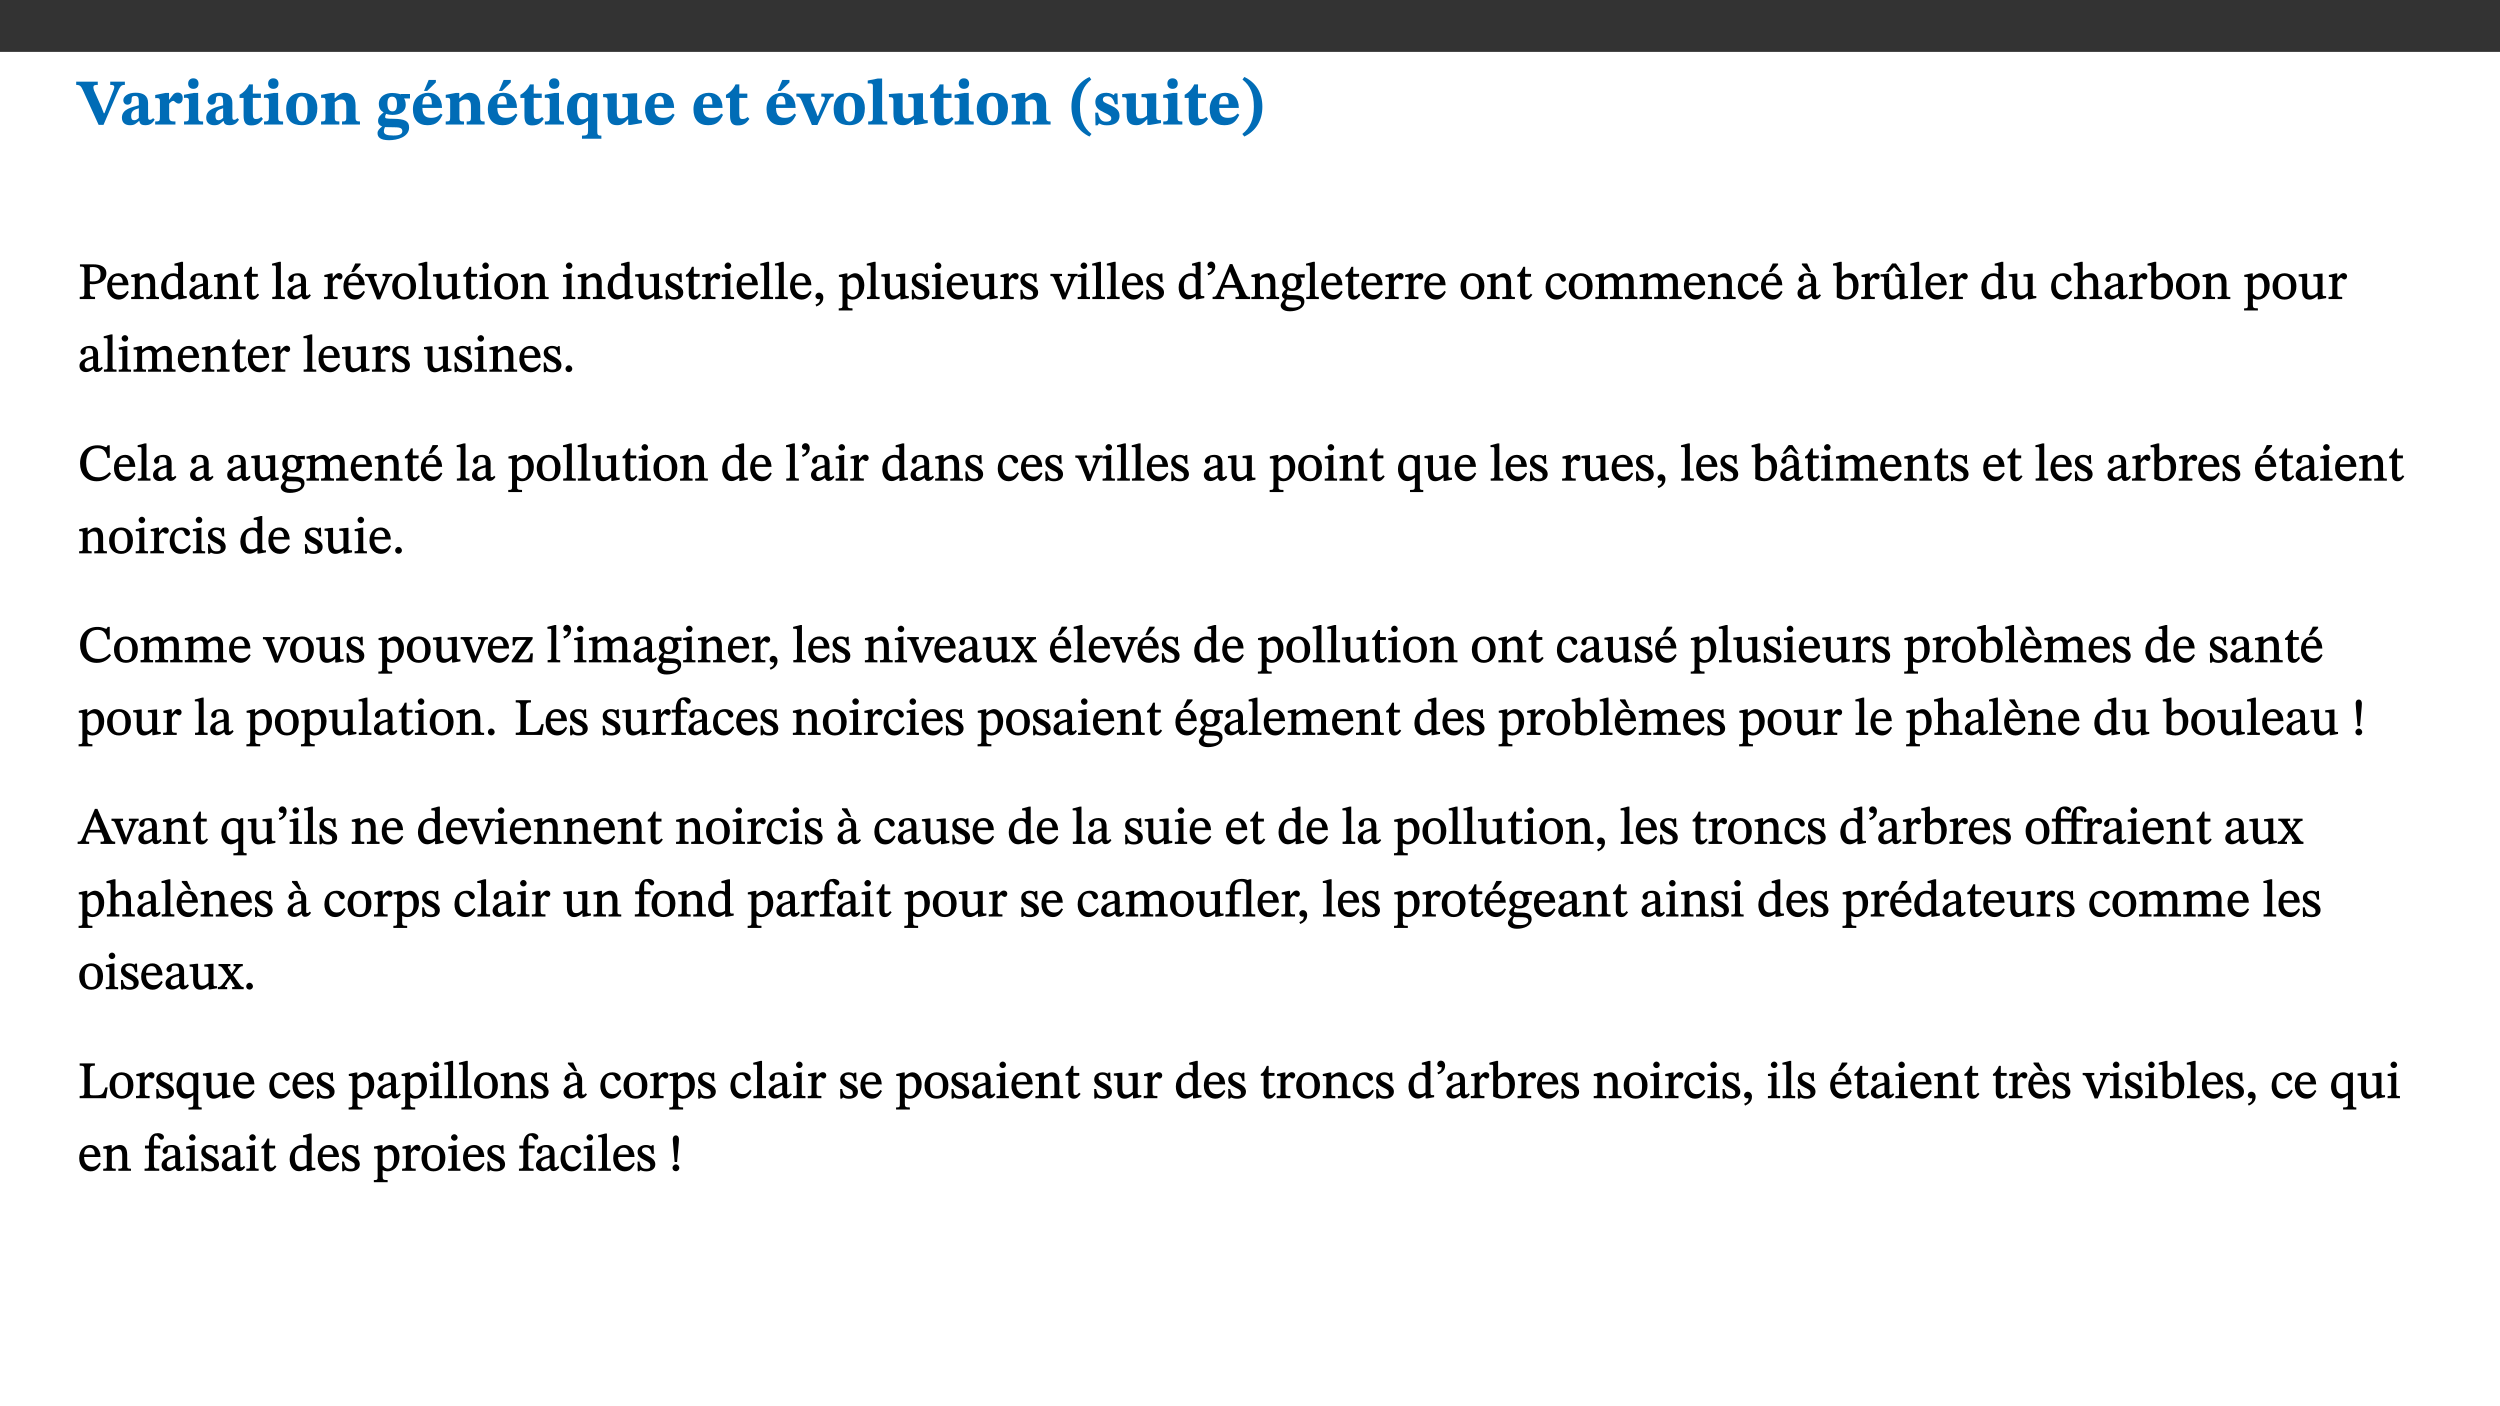 ﻿<?xml version="1.0" encoding="utf-8"?>
<svg xmlns="http://www.w3.org/2000/svg" xmlns:xlink="http://www.w3.org/1999/xlink" viewBox="0 0 960 540" version="1.1">
  <rect x="0" y="0" width="960" height="540" fill="#333333" stroke="none"/>
  <defs>
    <g>
      <symbol overflow="visible" id="glyph0-0">
        <path style="stroke:none;" d="M 7.938 -4.281 L 7.938 -4.688 C 7.938 -7.391 11.922 -9.312 11.922 -12.953 C 11.922 -15.531 9.766 -16.75 7.328 -16.75 C 4.828 -16.75 3.125 -15.234 3.125 -13.234 C 3.125 -12.062 3.594 -11.422 4.391 -11.422 C 4.984 -11.422 5.5 -11.828 5.5 -12.594 C 5.5 -13.531 4.984 -13.562 4.984 -14.375 C 4.984 -15.141 5.656 -15.641 7.109 -15.641 C 8.703 -15.641 9.688 -14.844 9.688 -12.891 C 9.688 -9.062 6.938 -8.156 6.938 -4.938 L 6.938 -4.219 L 7.938 -4.219 Z M 8.875 -1.266 C 8.875 -2.031 8.344 -2.828 7.484 -2.828 C 6.562 -2.828 6.016 -2.062 6.016 -1.266 C 6.016 -0.453 6.5 0.203 7.453 0.203 C 8.344 0.203 8.875 -0.469 8.875 -1.266 Z M 14.75 4.109 L 14.75 -19.625 L 0.25 -19.625 L 0.25 4.188 L 14.75 4.188 Z M 13.453 2.703 L 1.516 2.703 L 1.516 -18.188 L 13.453 -18.188 Z M 13.453 2.703 " />
      </symbol>
      <symbol overflow="visible" id="glyph0-1">
        <path style="stroke:none;" d="M 11.125 -6.719 L 10.234 -4.344 L 9.969 -4.344 L 9.062 -6.672 L 6.266 -12.953 C 6.094 -13.375 5.969 -13.922 5.969 -14.297 C 5.969 -15.172 6.688 -15.219 7.656 -15.219 L 7.656 -16.453 L -0.625 -16.453 L -0.625 -15.219 C 0.891 -15.219 1.234 -14.719 2 -13.078 L 7.984 0.125 L 9.859 0.125 L 14.812 -11.453 C 16.312 -14.922 16.625 -15.219 18.062 -15.219 L 18.062 -16.453 L 12.438 -16.453 L 12.438 -15.219 C 13.484 -15.219 14 -15.062 14 -14.422 C 14 -13.953 13.859 -13.625 13.781 -13.484 L 13.781 -13.406 Z M 11.125 -6.719 " />
      </symbol>
      <symbol overflow="visible" id="glyph0-2">
        <path style="stroke:none;" d="M 7.484 -1.391 C 7.703 -0.25 8.203 0.25 9.844 0.25 C 11.703 0.25 12.547 -0.562 13.406 -1.859 L 12.812 -2.453 C 12.438 -2.078 12.016 -1.812 11.625 -1.812 C 11.109 -1.812 10.859 -1.906 10.859 -2.906 L 10.859 -8.281 C 10.859 -11 9.141 -12.219 6.047 -12.219 C 3.172 -12.219 1.359 -10.828 1.359 -9.344 C 1.359 -8.234 2.156 -7.609 2.875 -7.609 C 3.734 -7.609 4.516 -8.125 4.516 -9.266 C 4.516 -10.688 4.781 -10.953 5.781 -10.953 C 6.969 -10.953 7.312 -10.578 7.312 -8.469 L 7.312 -7.391 C 4.953 -6.688 0.812 -6.078 0.812 -2.625 C 0.812 -0.625 2.125 0.266 3.938 0.266 C 5.656 0.266 6.188 -0.344 7.328 -1.312 L 7.484 -1.312 Z M 7.312 -2.547 C 6.594 -1.859 6.141 -1.656 5.5 -1.656 C 4.734 -1.656 4.359 -2.109 4.359 -3.328 C 4.359 -5.172 5.375 -5.656 7.312 -6.25 Z M 7.312 -2.547 " />
      </symbol>
      <symbol overflow="visible" id="glyph0-3">
        <path style="stroke:none;" d="M 5.828 -12.125 L 4.406 -12.125 L 0.516 -11.344 L 0.516 -10.141 C 0.516 -10.141 0.797 -10.156 1.281 -10.156 C 2.156 -10.156 2.328 -9.734 2.328 -8.844 L 2.328 -2.781 C 2.328 -1.391 2.109 -1.172 0.5 -1.172 L 0.5 0 L 8.281 0 L 8.281 -1.172 C 6.516 -1.172 5.875 -1.344 5.875 -2.953 L 5.875 -8 C 6.438 -8.656 6.969 -9.094 7.516 -9.094 C 7.906 -9.094 8.469 -8.047 9.562 -8.047 C 10.312 -8.047 11.078 -8.703 11.078 -10.141 C 11.078 -11.406 10.453 -12.266 9.172 -12.266 C 7.609 -12.266 7.234 -11.25 5.922 -9.547 L 5.828 -9.547 Z M 5.828 -12.125 " />
      </symbol>
      <symbol overflow="visible" id="glyph0-4">
        <path style="stroke:none;" d="M 7.781 -1.172 C 6.125 -1.172 5.875 -1.438 5.875 -2.875 L 5.875 -12.125 L 4.141 -12.125 L 0.422 -11.422 L 0.422 -10.234 C 0.422 -10.234 0.719 -10.266 1.062 -10.266 C 1.812 -10.266 2.328 -10.234 2.328 -9.125 L 2.328 -2.797 C 2.328 -1.391 2.062 -1.172 0.453 -1.172 L 0.453 0 L 7.781 0 Z M 4.016 -17.75 C 2.75 -17.75 2.031 -16.875 2.031 -15.719 C 2.031 -14.547 2.781 -13.703 4.016 -13.703 C 5.328 -13.703 6.016 -14.547 6.016 -15.734 C 6.016 -16.875 5.328 -17.75 4.016 -17.75 Z M 4.016 -17.75 " />
      </symbol>
      <symbol overflow="visible" id="glyph0-5">
        <path style="stroke:none;" d="M 8.844 -2.922 C 8.25 -2.422 7.828 -2.125 6.859 -2.125 C 5.922 -2.125 5.625 -2.5 5.625 -4.312 L 5.625 -10.203 L 8.719 -10.203 L 8.719 -11.891 L 5.625 -11.891 L 5.656 -15.406 L 4.188 -15.406 C 3.172 -13.234 1.906 -12.234 0.516 -11.406 L 0.516 -10.203 L 2.078 -10.203 L 2.078 -3.438 C 2.078 -0.594 3.047 0.344 4.984 0.344 C 7.578 0.344 8.453 -0.766 9.516 -2.156 Z M 8.844 -2.922 " />
      </symbol>
      <symbol overflow="visible" id="glyph0-6">
        <path style="stroke:none;" d="M 6.859 -12.188 C 2.703 -12.188 0.797 -9.484 0.797 -6.016 C 0.797 -1.703 2.906 0.25 6.797 0.25 C 10.688 0.25 12.781 -2.062 12.781 -6.297 C 12.781 -9.859 10.828 -12.188 6.859 -12.188 Z M 6.672 -10.828 C 8.297 -10.828 9.016 -9.188 9.016 -6.094 C 9.016 -2.672 8.5 -1.141 6.859 -1.141 C 5.25 -1.141 4.562 -2.719 4.562 -6.266 C 4.562 -9.094 5.078 -10.828 6.672 -10.828 Z M 6.672 -10.828 " />
      </symbol>
      <symbol overflow="visible" id="glyph0-7">
        <path style="stroke:none;" d="M 13.859 -7.266 C 13.859 -10.531 12.344 -12.188 9.734 -12.188 C 8.25 -12.188 7.188 -11.297 5.953 -10.094 L 5.828 -10.094 L 5.828 -12.125 L 4.453 -12.125 L 0.641 -11.406 L 0.641 -10.234 C 0.641 -10.234 0.891 -10.266 1.312 -10.266 C 2 -10.266 2.328 -10.141 2.328 -9.219 L 2.328 -2.844 C 2.328 -1.484 2.25 -1.172 0.625 -1.172 L 0.625 0 L 7.656 0 L 7.656 -1.172 C 6.016 -1.172 5.891 -1.484 5.891 -2.844 L 5.891 -8.594 C 6.609 -9.188 7.281 -9.641 8.297 -9.641 C 9.609 -9.641 10.312 -9.047 10.312 -6.719 L 10.312 -2.844 C 10.312 -1.469 10.141 -1.172 8.672 -1.172 L 8.672 0 L 15.562 0 L 15.562 -1.172 C 14.125 -1.172 13.859 -1.484 13.859 -2.844 Z M 13.859 -7.266 " />
      </symbol>
      <symbol overflow="visible" id="glyph0-8">
        <path style="stroke:none;" d="M 2.797 -4.656 C 1.656 -3.672 0.672 -2.953 0.672 -1.359 C 0.672 0.125 1.859 0.625 2.328 0.75 L 2.328 0.672 C 1.062 1.656 0.469 2.359 0.469 3.297 C 0.469 4.828 1.469 6.016 4.906 6.016 C 8.031 6.016 12.594 4.812 12.594 1.109 C 12.594 -1.406 10.797 -2.156 6.641 -2.203 C 3.672 -2.234 3.391 -2.328 3.391 -2.922 C 3.391 -3.344 3.516 -3.672 3.797 -4.109 C 4.562 -3.812 5.359 -3.688 6.219 -3.688 C 8.766 -3.688 11.297 -4.734 11.297 -7.609 C 11.297 -8.891 10.922 -9.594 10.625 -10.062 L 10.625 -10.016 L 12.938 -10.016 L 12.938 -11.719 L 9.438 -11.719 L 9.438 -11.578 C 9.438 -11.578 7.781 -12.125 6.125 -12.125 C 3.562 -12.125 0.969 -10.828 0.969 -7.953 C 0.969 -5.828 2.031 -5.125 2.797 -4.688 Z M 6.047 -10.703 C 7.234 -10.703 7.938 -9.906 7.938 -7.812 C 7.938 -5.594 7.188 -5.062 6.188 -5.062 C 5.062 -5.062 4.266 -5.828 4.266 -8.047 C 4.266 -10.109 5 -10.703 6.047 -10.703 Z M 3.344 0.984 C 3.719 0.984 4.484 1.016 6.438 1.047 C 8.344 1.062 9.984 1.047 9.984 2.5 C 9.984 3.469 9.375 4.219 6.562 4.219 C 3.922 4.219 2.906 3.719 2.906 2.609 C 2.906 2 3.125 1.391 3.328 0.984 Z M 3.344 0.984 " />
      </symbol>
      <symbol overflow="visible" id="glyph0-9">
        <path style="stroke:none;" d="M 11.469 -4.219 C 10.656 -3.203 9.672 -2.578 7.734 -2.578 C 5.625 -2.578 4.438 -3.547 4.438 -6.375 L 11.969 -6.375 C 11.922 -10.188 9.859 -12.188 6.734 -12.188 C 3.516 -12.188 0.797 -10.141 0.797 -5.875 C 0.797 -1.938 2.797 0.266 6.422 0.266 C 10.094 0.266 11.078 -1.703 12.172 -3.719 Z M 4.406 -7.609 C 4.516 -10.016 5 -10.922 6.391 -10.922 C 7.703 -10.922 8.078 -9.641 8.078 -7.703 L 4.406 -7.703 Z M 5.109 -12.906 L 6.266 -12.906 L 9.609 -16.188 L 9.609 -17.125 L 6.844 -17.125 L 5.062 -12.906 Z M 5.109 -12.906 " />
      </symbol>
      <symbol overflow="visible" id="glyph0-10">
        <path style="stroke:none;" d="M 14 5.375 L 14 4.266 C 12.609 4.266 12.422 3.891 12.422 2.656 L 12.422 -12.062 L 10.703 -12.062 L 9.734 -11.281 C 8.547 -11.938 7.516 -12.188 6.5 -12.188 C 2.75 -12.188 0.797 -9.594 0.797 -5.547 C 0.797 -2.375 2.203 0.25 4.984 0.25 C 6.641 0.25 7.812 -0.594 8.75 -1.391 L 8.875 -1.391 L 8.875 2.422 C 8.875 3.891 8.625 4.266 6.547 4.266 L 6.547 5.453 L 14 5.453 Z M 8.875 -2.844 C 8.297 -2.422 7.688 -1.984 6.641 -1.984 C 4.984 -1.984 4.641 -3.859 4.641 -6.547 C 4.641 -9.266 5.422 -10.562 6.734 -10.562 C 7.75 -10.562 8.375 -10.016 8.875 -9.047 Z M 8.875 -2.844 " />
      </symbol>
      <symbol overflow="visible" id="glyph0-11">
        <path style="stroke:none;" d="M 15.234 -1.656 L 15.094 -1.656 C 13.75 -1.656 13.406 -1.859 13.406 -3.422 L 13.406 -12.016 L 12.391 -12.016 L 7.75 -11.703 L 7.75 -10.5 C 9.391 -10.5 9.859 -10.5 9.859 -9.062 L 9.859 -3.438 C 8.953 -2.672 8.375 -2.359 7.328 -2.359 C 6.266 -2.359 5.594 -2.547 5.594 -4.906 L 5.594 -12.016 L 4.438 -12.016 L 0.328 -11.703 L 0.328 -10.5 C 1.656 -10.484 2.062 -10.5 2.062 -8.969 L 2.062 -4.188 C 2.062 -0.922 3.25 0.25 5.719 0.25 C 7.391 0.25 8.281 -0.344 9.844 -2 L 9.984 -2 L 9.984 0.156 L 10.953 0.156 L 15.234 -0.562 Z M 15.234 -1.656 " />
      </symbol>
      <symbol overflow="visible" id="glyph0-12">
        <path style="stroke:none;" d="M 11.469 -4.219 C 10.656 -3.203 9.672 -2.578 7.734 -2.578 C 5.625 -2.578 4.438 -3.547 4.438 -6.375 L 11.969 -6.375 C 11.922 -10.188 9.859 -12.188 6.734 -12.188 C 3.516 -12.188 0.797 -10.141 0.797 -5.875 C 0.797 -1.938 2.797 0.266 6.422 0.266 C 10.094 0.266 11.078 -1.703 12.172 -3.719 Z M 4.406 -7.609 C 4.516 -10.016 5 -10.922 6.391 -10.922 C 7.703 -10.922 8.078 -9.641 8.078 -7.703 L 4.406 -7.703 Z M 4.406 -7.609 " />
      </symbol>
      <symbol overflow="visible" id="glyph0-13">
        <path style="stroke:none;" d="M 13.828 -11.891 L 9.062 -11.891 L 9.062 -10.734 C 10.016 -10.734 10.438 -10.656 10.438 -10.109 C 10.438 -9.594 10.281 -9.172 10.281 -9.172 L 10.281 -9.219 L 8.406 -4.828 L 7.828 -3.328 L 7.562 -3.328 L 7.062 -4.781 L 5.281 -9.125 C 5.125 -9.438 5.031 -9.812 5.031 -10.109 C 5.031 -10.531 5.422 -10.734 6.438 -10.734 L 6.438 -11.891 L -0.516 -11.891 L -0.516 -10.734 C 0.469 -10.734 0.984 -10.484 1.688 -8.75 L 5.453 0.172 L 7.562 0.172 L 11.766 -9.016 C 12.391 -10.406 12.844 -10.734 13.828 -10.734 Z M 13.828 -11.891 " />
      </symbol>
      <symbol overflow="visible" id="glyph0-14">
        <path style="stroke:none;" d="M 7.812 -1.172 C 6.016 -1.172 5.828 -1.438 5.828 -2.844 L 5.828 -17.672 L 4.188 -17.672 L 0.297 -16.906 L 0.297 -15.766 C 0.297 -15.766 0.672 -15.781 1.062 -15.781 C 1.688 -15.781 2.281 -15.766 2.281 -14.812 L 2.281 -2.844 C 2.281 -1.484 2.109 -1.172 0.469 -1.172 L 0.469 0 L 7.812 0 Z M 7.812 -1.172 " />
      </symbol>
      <symbol overflow="visible" id="glyph0-15">
        <path style="stroke:none;" d="M 1.734 -6.859 C 1.734 -1.406 4.312 2.547 8.656 4.609 L 9.422 3.625 C 6.391 1.188 5 -1.891 5 -6.859 C 5 -11.797 6.312 -14.812 9.344 -17.266 L 8.656 -18.266 C 4.312 -16.234 1.734 -12.266 1.734 -6.859 Z M 1.734 -6.859 " />
      </symbol>
      <symbol overflow="visible" id="glyph0-16">
        <path style="stroke:none;" d="M 0.891 -4.453 L 0.984 0.297 L 1.766 0.297 L 2.297 -0.391 L 2.484 -0.391 C 3.125 -0.078 3.797 0.297 5.328 0.297 C 7.875 0.297 10.203 -0.562 10.203 -3.375 C 10.203 -5.594 8.672 -6.5 6.547 -7.516 C 4.812 -8.344 3.812 -8.547 3.812 -9.609 C 3.812 -10.328 4.312 -10.859 5.484 -10.859 C 6.812 -10.859 7.75 -10.203 8.453 -7.75 L 9.516 -7.75 L 9.422 -11.969 L 8.422 -11.969 L 8.047 -11.344 L 7.906 -11.344 C 7.516 -11.594 6.609 -12.188 5.156 -12.188 C 2.484 -12.188 0.922 -10.797 0.922 -8.719 C 0.922 -6.547 2.109 -5.672 4.219 -4.656 C 6.547 -3.562 7.031 -3.172 7.031 -2.375 C 7.031 -1.438 6.219 -1.094 5.062 -1.094 C 3.266 -1.094 2.453 -2.125 1.953 -4.562 L 0.875 -4.562 Z M 0.891 -4.453 " />
      </symbol>
      <symbol overflow="visible" id="glyph0-17">
        <path style="stroke:none;" d="M 8.25 -6.859 C 8.25 -12.266 5.672 -16.234 1.312 -18.266 L 0.625 -17.266 C 3.672 -14.812 4.984 -11.797 4.984 -6.859 C 4.984 -1.891 3.594 1.188 0.547 3.625 L 1.312 4.609 C 5.672 2.547 8.25 -1.406 8.25 -6.859 Z M 8.25 -6.859 " />
      </symbol>
      <symbol overflow="visible" id="glyph1-0">
        <path style="stroke:none;" d="M 6.5 -3.5 L 6.5 -3.828 C 6.5 -6 9.703 -7.547 9.703 -10.484 C 9.703 -12.547 7.844 -13.594 5.891 -13.594 C 3.891 -13.594 2.375 -12.312 2.375 -10.703 C 2.375 -9.766 2.891 -9.188 3.531 -9.188 C 4 -9.188 4.547 -9.562 4.547 -10.188 C 4.547 -10.938 4.125 -10.953 4.125 -11.609 C 4.125 -12.234 4.547 -12.578 5.719 -12.578 C 7 -12.578 7.656 -12 7.656 -10.422 C 7.656 -7.344 5.438 -6.609 5.438 -4.031 L 5.438 -3.391 L 6.5 -3.391 Z M 7.25 -1.078 C 7.25 -1.688 6.719 -2.391 6.016 -2.391 C 5.281 -2.391 4.703 -1.719 4.703 -1.078 C 4.703 -0.422 5.219 0.156 6 0.156 C 6.719 0.156 7.25 -0.438 7.25 -1.078 Z M 11.969 3.25 L 11.969 -15.891 L 0.062 -15.891 L 0.062 3.359 L 11.969 3.359 Z M 10.812 2.047 L 1.328 2.047 L 1.328 -14.625 L 10.672 -14.625 L 10.672 2.047 Z M 10.812 2.047 " />
      </symbol>
      <symbol overflow="visible" id="glyph1-1">
        <path style="stroke:none;" d="M 0.812 -13.203 L 0.812 -12.484 C 2.234 -12.484 2.516 -12.391 2.516 -11.219 L 2.516 -2.656 C 2.516 -0.969 2.438 -0.859 0.734 -0.859 L 0.734 0 L 6.609 0 L 6.609 -0.859 C 4.875 -0.859 4.609 -0.938 4.609 -2.562 L 4.609 -5.781 C 4.703 -5.75 5.219 -5.703 5.625 -5.703 C 8.234 -5.703 10.953 -6.797 10.953 -9.906 C 10.953 -12.547 8.469 -13.344 5.922 -13.344 L 0.812 -13.344 Z M 4.484 -12.234 C 4.906 -12.266 5.281 -12.312 5.672 -12.312 C 7.828 -12.312 8.719 -11.422 8.719 -9.625 C 8.719 -7.312 7.703 -6.766 5.562 -6.766 C 5.156 -6.766 4.703 -6.812 4.609 -6.828 L 4.609 -12.234 Z M 4.484 -12.234 " />
      </symbol>
      <symbol overflow="visible" id="glyph1-2">
        <path style="stroke:none;" d="M 8.172 -3.062 C 7.531 -2.234 7.016 -1.547 5.406 -1.547 C 3.812 -1.547 2.406 -2.672 2.406 -5.297 L 8.719 -5.297 C 8.609 -8.203 7.047 -9.922 4.875 -9.922 C 2.547 -9.922 0.531 -8.188 0.531 -4.859 C 0.531 -1.656 2.531 0.203 4.922 0.203 C 6.969 0.203 8.047 -1.172 8.812 -2.75 L 8.234 -3.172 Z M 2.391 -6.156 C 2.547 -8.016 3.234 -8.859 4.578 -8.859 C 6 -8.859 6.516 -7.625 6.547 -6.297 L 2.406 -6.297 Z M 2.391 -6.156 " />
      </symbol>
      <symbol overflow="visible" id="glyph1-3">
        <path style="stroke:none;" d="M 9.703 -6.234 C 9.703 -8.531 8.719 -9.922 6.906 -9.922 C 5.656 -9.922 4.688 -9.156 3.641 -8.25 L 3.75 -8.25 L 3.766 -9.859 L 3.188 -9.859 L 0.516 -9.266 L 0.516 -8.562 L 0.734 -8.484 C 0.734 -8.484 0.859 -8.484 1.188 -8.484 C 1.734 -8.484 1.891 -8.453 1.891 -7.734 L 1.891 -2.125 C 1.891 -1.016 1.969 -0.812 0.5 -0.812 L 0.5 0 L 5.312 0 L 5.312 -0.812 C 3.766 -0.812 3.812 -1.016 3.812 -2.125 L 3.812 -7.188 C 4.359 -7.703 5.016 -8.391 6.094 -8.391 C 7 -8.391 7.797 -8.125 7.797 -5.734 L 7.797 -2.125 C 7.797 -1.016 7.875 -0.812 6.312 -0.812 L 6.312 0 L 11.172 0 L 11.172 -0.812 C 9.719 -0.812 9.703 -1.016 9.703 -2.125 Z M 9.703 -6.234 " />
      </symbol>
      <symbol overflow="visible" id="glyph1-4">
        <path style="stroke:none;" d="M 10.359 -0.484 L 10.359 -1.156 L 9.828 -1.156 C 9.078 -1.156 8.938 -1.219 8.938 -2.25 L 8.938 -14.328 L 8.281 -14.328 L 5.641 -13.594 L 5.641 -12.922 L 5.859 -12.844 C 5.859 -12.844 6.109 -12.844 6.297 -12.844 C 7.078 -12.844 7.031 -12.797 7.031 -11.906 L 7.031 -9.547 C 6.641 -9.734 5.891 -9.922 5.234 -9.922 C 2.734 -9.922 0.516 -7.766 0.516 -4.484 C 0.516 -1.938 1.812 0.156 4.062 0.156 C 5.375 0.156 6.469 -0.641 7.188 -1.281 L 7.094 -1.281 L 7.094 0.094 L 7.688 0.094 L 10.359 -0.375 Z M 7.078 -2.234 C 6.375 -1.75 5.938 -1.531 5 -1.531 C 3.312 -1.531 2.516 -2.516 2.516 -5.266 C 2.516 -7.766 3.531 -8.859 5.203 -8.859 C 6.438 -8.859 6.875 -8.203 7.031 -7.391 L 7.031 -2.219 Z M 7.078 -2.234 " />
      </symbol>
      <symbol overflow="visible" id="glyph1-5">
        <path style="stroke:none;" d="M 6 -1.359 C 6.109 -0.484 6.453 0.094 7.328 0.094 C 8.344 0.094 8.906 -0.359 9.641 -1.422 L 9.156 -1.906 C 8.812 -1.516 8.625 -1.359 8.25 -1.359 C 7.828 -1.359 7.766 -1.375 7.766 -2.188 L 7.766 -6.719 C 7.766 -8.781 6.828 -9.922 4.656 -9.922 C 2.484 -9.922 1.016 -8.703 1.016 -7.594 C 1.016 -6.938 1.594 -6.516 1.984 -6.516 C 2.547 -6.516 2.984 -6.938 2.984 -7.547 C 2.984 -8.75 3.062 -9.047 4.203 -9.047 C 5.406 -9.047 5.859 -8.5 5.859 -6.766 L 5.859 -6 C 4.281 -5.5 0.625 -4.844 0.625 -2.219 C 0.625 -0.938 1.594 0.141 3.125 0.141 C 4.406 0.141 5.203 -0.453 6.094 -1.234 L 6.016 -1.234 Z M 5.891 -2.047 C 5.219 -1.5 4.609 -1.219 3.938 -1.219 C 3.094 -1.219 2.625 -1.688 2.625 -2.688 C 2.625 -4.25 4.188 -4.656 5.859 -5.078 L 5.859 -2.016 Z M 5.891 -2.047 " />
      </symbol>
      <symbol overflow="visible" id="glyph1-6">
        <path style="stroke:none;" d="M 5.734 -2.016 C 5.234 -1.453 5.078 -1.234 4.438 -1.234 C 3.672 -1.234 3.609 -1.578 3.609 -2.984 L 3.609 -8.594 L 5.859 -8.594 L 5.859 -9.688 L 3.609 -9.688 L 3.625 -12.406 L 2.906 -12.406 C 2.125 -10.578 1.578 -9.844 0.594 -9.25 L 0.594 -8.594 L 1.688 -8.594 L 1.688 -2.438 C 1.688 -0.641 2.406 0.203 3.75 0.203 C 5.016 0.203 5.516 -0.438 6.391 -1.641 L 5.812 -2.109 Z M 5.734 -2.016 " />
      </symbol>
      <symbol overflow="visible" id="glyph1-7">
        <path style="stroke:none;" d="M 5.172 -0.844 C 3.75 -0.844 3.766 -0.969 3.766 -2.125 L 3.766 -14.328 L 3.141 -14.328 L 0.375 -13.594 L 0.375 -12.953 L 0.594 -12.875 C 0.594 -12.875 0.812 -12.875 1.156 -12.875 C 1.656 -12.875 1.859 -12.953 1.859 -12.125 L 1.859 -2.125 C 1.859 -1.016 1.906 -0.844 0.453 -0.844 L 0.453 0 L 5.297 0 L 5.297 -0.844 Z M 5.172 -0.844 " />
      </symbol>
      <symbol overflow="visible" id="glyph1-8">
        <path style="stroke:none;" d="M 3.641 -9.859 L 3.172 -9.859 L 0.562 -9.25 L 0.562 -8.562 L 0.781 -8.484 C 0.781 -8.484 0.922 -8.484 1.312 -8.484 C 2.031 -8.484 1.891 -8.25 1.891 -7.531 L 1.891 -2.047 C 1.891 -0.938 1.891 -0.844 0.438 -0.844 L 0.438 0 L 5.672 0 L 5.672 -0.844 C 4.062 -0.844 3.812 -0.891 3.812 -2.156 L 3.812 -6.672 C 4.25 -7.406 4.797 -8.203 5.266 -8.203 C 5.5 -8.203 5.891 -7.531 6.547 -7.531 C 7 -7.531 7.547 -7.969 7.547 -8.719 C 7.547 -9.406 7.047 -9.984 6.281 -9.984 C 5.312 -9.984 4.625 -9.25 3.625 -7.812 L 3.766 -7.812 L 3.766 -9.859 Z M 3.641 -9.859 " />
      </symbol>
      <symbol overflow="visible" id="glyph1-9">
        <path style="stroke:none;" d="M 8.172 -3.062 C 7.531 -2.234 7.016 -1.547 5.406 -1.547 C 3.812 -1.547 2.406 -2.672 2.406 -5.297 L 8.719 -5.297 C 8.609 -8.203 7.047 -9.922 4.875 -9.922 C 2.547 -9.922 0.531 -8.188 0.531 -4.859 C 0.531 -1.656 2.531 0.203 4.922 0.203 C 6.969 0.203 8.047 -1.172 8.812 -2.75 L 8.234 -3.172 Z M 2.391 -6.156 C 2.547 -8.016 3.234 -8.859 4.578 -8.859 C 6 -8.859 6.516 -7.625 6.547 -6.297 L 2.406 -6.297 Z M 3.75 -10.375 L 4.562 -10.375 L 7.109 -13.141 L 7.109 -13.688 L 5.062 -13.688 L 3.531 -10.375 Z M 3.75 -10.375 " />
      </symbol>
      <symbol overflow="visible" id="glyph1-10">
        <path style="stroke:none;" d="M 9.922 -9.688 L 6.297 -9.688 L 6.297 -8.844 C 7.156 -8.844 7.438 -8.859 7.438 -8.422 C 7.438 -8.109 7.312 -7.875 7.297 -7.766 L 5.578 -3.266 L 5.203 -2.188 L 5.266 -2.188 L 4.922 -3.25 L 3.234 -7.688 C 3.109 -7.969 3.031 -8.203 3.031 -8.469 C 3.031 -8.781 3.172 -8.844 4.062 -8.844 L 4.062 -9.688 L -0.391 -9.688 L -0.391 -8.844 C 0.594 -8.844 0.703 -8.75 1.219 -7.516 L 4.219 0.125 L 5.359 0.125 L 8.547 -7.656 C 8.938 -8.688 9.141 -8.844 10.047 -8.844 L 10.047 -9.688 Z M 9.922 -9.688 " />
      </symbol>
      <symbol overflow="visible" id="glyph1-11">
        <path style="stroke:none;" d="M 5.141 -9.922 C 2.453 -9.922 0.531 -7.828 0.531 -4.938 C 0.531 -1.719 2.344 0.203 5.141 0.203 C 7.734 0.203 9.688 -1.672 9.688 -5.016 C 9.688 -7.969 7.875 -9.922 5.141 -9.922 Z M 5.062 -8.906 C 6.828 -8.906 7.594 -7.375 7.594 -4.922 C 7.594 -1.672 6.859 -0.859 5.219 -0.859 C 3.5 -0.844 2.656 -2.031 2.656 -5.203 C 2.656 -7.75 3.547 -8.906 5.062 -8.906 Z M 5.062 -8.906 " />
      </symbol>
      <symbol overflow="visible" id="glyph1-12">
        <path style="stroke:none;" d="M 10.75 -1.156 L 10.562 -1.156 C 9.609 -1.156 9.484 -1.156 9.484 -2.328 L 9.484 -9.781 L 8.891 -9.781 L 5.953 -9.484 L 5.953 -8.672 C 7.375 -8.672 7.562 -8.688 7.562 -7.625 L 7.562 -2.453 C 6.812 -1.797 6.281 -1.328 5.266 -1.328 C 4.219 -1.328 3.578 -1.797 3.578 -3.828 L 3.578 -9.781 L 3.031 -9.781 L 0.312 -9.469 L 0.312 -8.672 C 1.531 -8.641 1.672 -8.688 1.672 -7.609 L 1.672 -3.562 C 1.672 -0.859 2.766 0.203 4.422 0.203 C 5.703 0.203 6.719 -0.438 7.734 -1.438 L 7.656 -1.438 L 7.656 0.094 L 8.234 0.094 L 10.875 -0.375 L 10.875 -1.156 Z M 10.75 -1.156 " />
      </symbol>
      <symbol overflow="visible" id="glyph1-13">
        <path style="stroke:none;" d="M 2.891 -14.062 C 2.188 -14.062 1.609 -13.406 1.609 -12.812 C 1.609 -12.188 2.219 -11.547 2.891 -11.547 C 3.578 -11.547 4.141 -12.188 4.141 -12.812 C 4.141 -13.406 3.578 -14.062 2.891 -14.062 Z M 5.125 -0.812 C 3.781 -0.812 3.812 -0.969 3.812 -2.125 L 3.812 -9.859 L 3.172 -9.859 L 0.516 -9.281 L 0.516 -8.594 L 0.734 -8.5 C 0.734 -8.5 0.875 -8.5 1.156 -8.5 C 1.734 -8.5 1.891 -8.547 1.891 -7.688 L 1.891 -2.125 C 1.891 -1 1.969 -0.812 0.5 -0.812 L 0.5 0 L 5.234 0 L 5.234 -0.812 Z M 5.125 -0.812 " />
      </symbol>
      <symbol overflow="visible" id="glyph1-14">
        <path style="stroke:none;" d="M 0.641 -3.391 L 0.703 0.156 L 1.297 0.156 L 1.719 -0.297 C 2.234 -0.078 2.828 0.219 3.984 0.219 C 5.781 0.219 7.453 -0.625 7.453 -2.484 C 7.453 -3.969 6.438 -4.797 4.625 -5.75 C 2.953 -6.609 2.328 -7.016 2.328 -7.797 C 2.328 -8.688 2.906 -8.984 3.828 -8.984 C 5.047 -8.984 5.641 -8.531 6.094 -6.516 L 6.891 -6.516 L 6.812 -9.828 L 6.219 -9.828 L 5.875 -9.406 L 5.938 -9.406 C 5.438 -9.641 4.844 -9.922 3.844 -9.922 C 2.125 -9.922 0.656 -8.906 0.656 -7.266 C 0.656 -5.797 1.516 -5.016 3.328 -4.109 L 3.422 -4.062 C 5.281 -3.141 5.516 -2.891 5.516 -1.953 C 5.516 -1.016 4.938 -0.781 3.938 -0.781 C 2.469 -0.781 1.828 -1.328 1.391 -3.531 L 0.641 -3.531 Z M 0.641 -3.391 " />
      </symbol>
      <symbol overflow="visible" id="glyph1-15">
        <path style="stroke:none;" d="M 1.469 2.828 C 2.266 2.469 4.062 1.672 4.062 -0.578 C 4.062 -1.672 3.406 -2.469 2.406 -2.469 C 1.609 -2.469 1.031 -1.797 1.031 -1.156 C 1.031 -0.578 1.5 0.047 2.266 0.047 C 2.484 0.047 2.672 0 2.75 -0.016 C 2.75 1.422 1.969 1.75 1.062 2.125 L 1.422 2.875 Z M 1.469 2.828 " />
      </symbol>
      <symbol overflow="visible" id="glyph1-16">
        <path style="stroke:none;" d="M 3.5 -9.859 L 3.016 -9.859 L 0.359 -9.281 L 0.359 -8.594 L 0.578 -8.5 C 0.578 -8.5 0.875 -8.5 1.141 -8.5 C 1.797 -8.5 1.75 -8.359 1.75 -7.609 L 1.75 2.25 C 1.75 3.359 1.688 3.562 0.297 3.562 L 0.297 4.375 L 5.594 4.375 L 5.594 3.547 C 3.922 3.547 3.672 3.422 3.672 2.125 L 3.672 -0.359 L 3.578 -0.359 C 4.109 0 4.875 0.203 5.641 0.203 C 8.031 0.203 10.125 -1.938 10.125 -5.312 C 10.125 -7.922 8.625 -9.922 6.656 -9.922 C 5.484 -9.922 4.422 -9.266 3.484 -8.188 L 3.625 -8.188 L 3.625 -9.859 Z M 3.625 -7.125 C 4 -7.625 4.781 -8.312 5.844 -8.312 C 7.312 -8.312 8.047 -7.266 8.047 -4.766 C 8.047 -1.984 7.125 -0.844 5.734 -0.844 C 4.625 -0.844 4 -1.688 3.672 -2.078 L 3.672 -7.172 Z M 3.625 -7.125 " />
      </symbol>
      <symbol overflow="visible" id="glyph1-17">
        <path style="stroke:none;" d="M 1.25 -9.141 C 2.094 -9.516 3.828 -10.281 3.828 -12.516 C 3.828 -13.594 3.188 -14.406 2.188 -14.406 C 1.391 -14.406 0.812 -13.719 0.812 -13.062 C 0.812 -12.484 1.281 -11.875 2.047 -11.875 C 2.266 -11.875 2.438 -11.891 2.531 -11.938 C 2.531 -10.578 1.75 -10.219 0.844 -9.844 L 1.188 -9.109 Z M 1.25 -9.141 " />
      </symbol>
      <symbol overflow="visible" id="glyph1-18">
        <path style="stroke:none;" d="M 14.344 -0.125 L 14.344 -0.859 C 13.141 -0.859 12.875 -1.172 12.297 -2.484 L 7.516 -13.453 L 6.547 -13.453 L 2.266 -3.312 C 1.312 -1.031 1.172 -0.859 -0.078 -0.859 L -0.078 0 L 4.359 0 L 4.359 -0.859 C 3.312 -0.859 3.031 -0.844 3.031 -1.391 C 3.031 -1.75 3.125 -2.047 3.25 -2.375 L 4.078 -4.359 L 9.047 -4.359 L 9.766 -2.688 C 10.016 -2.094 10.094 -1.734 10.094 -1.453 C 10.094 -0.75 9.469 -0.859 8.719 -0.859 L 8.719 0 L 14.344 0 Z M 8.828 -5.422 L 4.5 -5.422 L 6.656 -10.734 L 6.531 -10.734 L 8.625 -5.422 Z M 8.828 -5.422 " />
      </symbol>
      <symbol overflow="visible" id="glyph1-19">
        <path style="stroke:none;" d="M 2.453 -3.891 C 1.516 -3.172 0.781 -2.234 0.781 -1.516 C 0.781 -0.953 1.25 -0.344 1.891 -0.016 L 1.891 -0.062 C 0.859 0.938 0.281 1.719 0.281 2.375 C 0.281 3.469 1.188 4.688 3.812 4.688 C 6.312 4.688 9.391 3.641 9.391 0.969 C 9.391 -1.312 7.344 -1.531 4.844 -1.531 C 3.016 -1.531 2.609 -1.594 2.609 -2.188 C 2.609 -2.531 2.891 -3.172 3.047 -3.391 C 3.531 -3.234 4.078 -3.109 4.719 -3.109 C 6.812 -3.109 8.359 -4.406 8.359 -6.25 C 8.359 -7.25 7.891 -8.016 7.656 -8.344 L 7.656 -8.266 L 9.516 -8.203 L 9.516 -9.578 L 6.828 -9.422 L 6.906 -9.203 C 6.906 -9.203 5.938 -9.922 4.625 -9.922 C 2.516 -9.922 0.875 -8.531 0.875 -6.531 C 0.875 -5.234 1.5 -4.297 2.406 -3.766 L 2.406 -3.859 Z M 4.484 -8.938 C 5.75 -8.938 6.328 -7.984 6.328 -6.375 C 6.328 -4.484 5.734 -4.062 4.734 -4.062 C 3.453 -4.062 2.891 -4.906 2.891 -6.609 C 2.891 -8.281 3.453 -8.938 4.484 -8.938 Z M 2.531 0.203 C 2.812 0.203 3.188 0.219 4.781 0.234 C 6.109 0.266 8.109 0.094 8.109 1.531 C 8.109 2.391 7.312 3.281 4.953 3.281 C 2.922 3.281 2.094 2.844 2.094 1.688 C 2.094 1.281 2.188 0.891 2.594 0.203 Z M 2.531 0.203 " />
      </symbol>
      <symbol overflow="visible" id="glyph1-20">
        <path style="stroke:none;" d="M 8.031 -3.172 C 7.125 -2.016 6.547 -1.547 5.266 -1.547 C 3.203 -1.547 2.344 -3.125 2.344 -5.562 C 2.344 -7.844 3.203 -8.922 4.828 -8.922 C 6.531 -8.922 5.875 -6.656 7.344 -6.656 C 7.906 -6.656 8.312 -7.094 8.312 -7.672 C 8.312 -8.828 7.031 -9.922 5.156 -9.922 C 2.297 -9.922 0.516 -7.75 0.516 -4.625 C 0.516 -1.859 2.156 0.203 4.641 0.203 C 6.766 0.203 7.875 -1.172 8.672 -2.844 L 8.094 -3.266 Z M 8.031 -3.172 " />
      </symbol>
      <symbol overflow="visible" id="glyph1-21">
        <path style="stroke:none;" d="M 3.766 -7.156 C 4.344 -7.688 5.141 -8.391 6.172 -8.391 C 7.094 -8.391 7.625 -8.062 7.625 -6.375 L 7.625 -2.438 C 7.625 -1.031 7.656 -0.844 6.094 -0.844 L 6.094 0 L 11.078 0 L 11.078 -0.844 C 9.516 -0.844 9.547 -1.062 9.547 -2.438 L 9.547 -7.219 C 10.156 -7.75 10.891 -8.391 11.719 -8.391 C 12.656 -8.391 13.281 -8.062 13.281 -6.25 L 13.281 -2.438 C 13.281 -1.219 13.375 -0.844 11.875 -0.844 L 11.875 0 L 16.641 0 L 16.641 -0.844 C 15.141 -0.844 15.203 -1.172 15.203 -2.438 L 15.203 -6.5 C 15.203 -8.906 14.062 -9.922 12.516 -9.922 C 11.453 -9.922 10.344 -9.297 9.281 -8.266 L 9.344 -8.266 C 8.984 -9.078 8.188 -9.922 7.047 -9.922 C 5.703 -9.922 4.688 -9.141 3.641 -8.25 L 3.75 -8.25 L 3.75 -9.859 L 3.141 -9.859 L 0.516 -9.266 L 0.516 -8.562 L 0.734 -8.484 C 0.734 -8.484 0.891 -8.484 1.188 -8.484 C 1.75 -8.484 1.891 -8.422 1.891 -7.703 L 1.891 -2.125 C 1.891 -0.938 1.891 -0.844 0.5 -0.844 L 0.5 0 L 5.297 0 L 5.297 -0.844 C 3.938 -0.844 3.812 -0.938 3.812 -2.047 L 3.812 -7.172 Z M 3.766 -7.156 " />
      </symbol>
      <symbol overflow="visible" id="glyph1-22">
        <path style="stroke:none;" d="M 6 -1.359 C 6.109 -0.484 6.453 0.094 7.328 0.094 C 8.344 0.094 8.906 -0.359 9.641 -1.422 L 9.156 -1.906 C 8.812 -1.516 8.625 -1.359 8.25 -1.359 C 7.828 -1.359 7.766 -1.375 7.766 -2.188 L 7.766 -6.719 C 7.766 -8.781 6.828 -9.922 4.656 -9.922 C 2.484 -9.922 1.016 -8.703 1.016 -7.594 C 1.016 -6.938 1.594 -6.516 1.984 -6.516 C 2.547 -6.516 2.984 -6.938 2.984 -7.547 C 2.984 -8.75 3.062 -9.047 4.203 -9.047 C 5.406 -9.047 5.859 -8.5 5.859 -6.766 L 5.859 -6 C 4.281 -5.5 0.625 -4.844 0.625 -2.219 C 0.625 -0.938 1.594 0.141 3.125 0.141 C 4.406 0.141 5.203 -0.453 6.094 -1.234 L 6.016 -1.234 Z M 5.891 -2.047 C 5.219 -1.5 4.609 -1.219 3.938 -1.219 C 3.094 -1.219 2.625 -1.688 2.625 -2.688 C 2.625 -4.25 4.188 -4.656 5.859 -5.078 L 5.859 -2.016 Z M 4.281 -13.688 L 2.312 -13.688 L 2.312 -13.141 L 4.844 -10.375 L 5.875 -10.375 L 4.344 -13.688 Z M 4.281 -13.688 " />
      </symbol>
      <symbol overflow="visible" id="glyph1-23">
        <path style="stroke:none;" d="M 3.25 -14.328 L 2.734 -14.328 L 0.016 -13.594 L 0.016 -12.922 L 0.234 -12.844 C 0.234 -12.844 0.391 -12.844 0.719 -12.844 C 1.469 -12.844 1.453 -12.812 1.453 -11.906 L 1.453 -0.656 C 1.969 -0.375 3.234 0.203 4.922 0.203 C 7.688 0.203 9.828 -1.797 9.828 -5.359 C 9.828 -7.953 8.344 -9.922 6.375 -9.922 C 5.047 -9.922 3.906 -9.031 3.234 -8.234 L 3.359 -8.234 L 3.359 -14.328 Z M 3.328 -7.125 C 3.688 -7.609 4.484 -8.312 5.5 -8.312 C 7.391 -8.312 7.75 -6.641 7.75 -4.719 C 7.75 -2.516 7.172 -0.875 5.281 -0.875 C 4.219 -0.875 3.703 -1.312 3.359 -1.734 L 3.359 -7.172 Z M 3.328 -7.125 " />
      </symbol>
      <symbol overflow="visible" id="glyph1-24">
        <path style="stroke:none;" d="M 10.75 -1.156 L 10.562 -1.156 C 9.609 -1.156 9.484 -1.156 9.484 -2.328 L 9.484 -9.781 L 8.891 -9.781 L 5.953 -9.484 L 5.953 -8.672 C 7.375 -8.672 7.562 -8.688 7.562 -7.625 L 7.562 -2.453 C 6.812 -1.797 6.281 -1.328 5.266 -1.328 C 4.219 -1.328 3.578 -1.797 3.578 -3.828 L 3.578 -9.781 L 3.031 -9.781 L 0.312 -9.469 L 0.312 -8.672 C 1.531 -8.641 1.672 -8.688 1.672 -7.609 L 1.672 -3.562 C 1.672 -0.859 2.766 0.203 4.422 0.203 C 5.703 0.203 6.719 -0.438 7.734 -1.438 L 7.656 -1.438 L 7.656 0.094 L 8.234 0.094 L 10.875 -0.375 L 10.875 -1.156 Z M 8.359 -10.594 L 6.203 -13.688 L 4.734 -13.688 L 2.391 -10.375 L 3.484 -10.375 L 5.484 -12.266 L 7.469 -10.375 L 8.547 -10.375 Z M 8.359 -10.594 " />
      </symbol>
      <symbol overflow="visible" id="glyph1-25">
        <path style="stroke:none;" d="M 3.719 -7.188 C 4.703 -8.094 5.344 -8.391 6.109 -8.391 C 7.734 -8.391 7.812 -7.125 7.812 -5.5 L 7.812 -2.047 C 7.812 -1.094 7.875 -0.844 6.359 -0.844 L 6.359 0 L 11.203 0 L 11.203 -0.844 C 9.828 -0.844 9.719 -1.078 9.719 -2.125 L 9.719 -6.094 C 9.719 -7.734 9.219 -9.922 6.938 -9.922 C 5.875 -9.922 4.859 -9.422 3.641 -8.281 L 3.766 -8.281 L 3.766 -14.328 L 3.109 -14.328 L 0.297 -13.594 L 0.297 -12.922 L 0.516 -12.844 C 0.516 -12.844 0.703 -12.844 1.016 -12.844 C 1.547 -12.844 1.859 -12.875 1.859 -12.172 L 1.859 -1.969 C 1.859 -0.859 1.641 -0.844 0.453 -0.844 L 0.453 0 L 5.234 0 L 5.234 -0.844 C 3.75 -0.844 3.766 -1.016 3.766 -2.047 L 3.766 -7.219 Z M 3.719 -7.188 " />
      </symbol>
      <symbol overflow="visible" id="glyph1-26">
        <path style="stroke:none;" d="M 3.75 -1.094 C 3.75 -1.75 3.203 -2.469 2.453 -2.469 C 1.719 -2.469 1.141 -1.766 1.141 -1.109 C 1.141 -0.438 1.656 0.156 2.438 0.156 C 3.203 0.156 3.75 -0.484 3.75 -1.094 Z M 3.75 -1.094 " />
      </symbol>
      <symbol overflow="visible" id="glyph1-27">
        <path style="stroke:none;" d="M 12.016 -3.188 C 10.891 -1.969 9.656 -1.297 7.828 -1.297 C 5.016 -1.297 3.188 -2.875 3.188 -6.859 C 3.188 -10.406 4.688 -12.469 7.547 -12.469 C 9.609 -12.469 10.875 -11.5 11.328 -8.766 L 12.25 -8.766 L 12.25 -13.594 L 11.453 -13.594 C 11.203 -13.141 11.172 -12.875 10.859 -12.875 C 10.359 -12.875 9.625 -13.594 7.531 -13.594 C 3.703 -13.594 0.859 -11 0.859 -6.656 C 0.859 -2.766 3.141 0.219 7.25 0.219 C 9.859 0.219 11.594 -0.969 12.75 -2.703 L 12.094 -3.281 Z M 12.016 -3.188 " />
      </symbol>
      <symbol overflow="visible" id="glyph1-28">
        <path style="stroke:none;" d="M 10.219 4.266 L 10.219 3.562 C 8.984 3.562 8.906 3.359 8.906 2.344 L 8.906 -9.844 L 7.969 -9.844 L 7.469 -9.219 C 6.75 -9.703 6 -9.922 5.156 -9.922 C 2.625 -9.922 0.516 -7.688 0.516 -4.5 C 0.516 -1.734 1.969 0.156 4.047 0.156 C 5.344 0.156 6.281 -0.516 7.109 -1.25 L 7 -1.25 L 7 2.125 C 7 3.359 6.891 3.562 5.141 3.562 L 5.141 4.375 L 10.219 4.375 Z M 7.031 -2.266 C 6.469 -1.812 5.969 -1.547 5 -1.547 C 3.016 -1.547 2.484 -3.094 2.484 -5.266 C 2.484 -7.75 3.469 -8.859 5.141 -8.859 C 6.203 -8.859 6.734 -8.406 7 -7.406 L 7 -2.234 Z M 7.031 -2.266 " />
      </symbol>
      <symbol overflow="visible" id="glyph1-29">
        <path style="stroke:none;" d="M 6 -1.359 C 6.109 -0.484 6.453 0.094 7.328 0.094 C 8.344 0.094 8.906 -0.359 9.641 -1.422 L 9.156 -1.906 C 8.812 -1.516 8.625 -1.359 8.25 -1.359 C 7.828 -1.359 7.766 -1.375 7.766 -2.188 L 7.766 -6.719 C 7.766 -8.781 6.828 -9.922 4.656 -9.922 C 2.484 -9.922 1.016 -8.703 1.016 -7.594 C 1.016 -6.938 1.594 -6.516 1.984 -6.516 C 2.547 -6.516 2.984 -6.938 2.984 -7.547 C 2.984 -8.75 3.062 -9.047 4.203 -9.047 C 5.406 -9.047 5.859 -8.5 5.859 -6.766 L 5.859 -6 C 4.281 -5.5 0.625 -4.844 0.625 -2.219 C 0.625 -0.938 1.594 0.141 3.125 0.141 C 4.406 0.141 5.203 -0.453 6.094 -1.234 L 6.016 -1.234 Z M 5.891 -2.047 C 5.219 -1.5 4.609 -1.219 3.938 -1.219 C 3.094 -1.219 2.625 -1.688 2.625 -2.688 C 2.625 -4.25 4.188 -4.656 5.859 -5.078 L 5.859 -2.016 Z M 7.484 -10.594 L 5.312 -13.688 L 3.859 -13.688 L 1.516 -10.375 L 2.609 -10.375 L 4.609 -12.266 L 6.594 -10.375 L 7.672 -10.375 Z M 7.484 -10.594 " />
      </symbol>
      <symbol overflow="visible" id="glyph1-30">
        <path style="stroke:none;" d="M 8.469 -3.453 L 7.688 -3.453 C 7.266 -1.453 7 -1.078 5.281 -1.078 L 2.906 -1.078 L 2.906 -0.953 L 8.5 -8.938 L 8.5 -9.688 L 0.891 -9.688 L 0.781 -6.5 L 1.656 -6.5 C 1.859 -7.953 2.047 -8.594 3.531 -8.594 L 6.078 -8.594 L 6.078 -8.688 L 0.484 -0.734 L 0.484 0 L 8.391 0 L 8.609 -3.453 Z M 8.469 -3.453 " />
      </symbol>
      <symbol overflow="visible" id="glyph1-31">
        <path style="stroke:none;" d="M 9.719 -0.125 L 9.719 -0.844 C 8.859 -0.844 8.641 -1.156 8.094 -1.953 L 5.719 -5.312 L 7.75 -7.953 C 8.203 -8.531 8.594 -8.844 9.391 -8.844 L 9.391 -9.688 L 5.844 -9.688 L 5.844 -8.859 C 6.609 -8.859 6.656 -8.812 6.656 -8.5 C 6.656 -8.188 6.516 -7.984 5.969 -7.25 L 5.062 -5.938 L 5.125 -5.938 L 4.656 -6.766 C 3.984 -7.891 3.672 -8.203 3.672 -8.531 C 3.672 -8.828 3.859 -8.859 4.625 -8.859 L 4.625 -9.688 L 0.078 -9.688 L 0.078 -8.844 C 1.031 -8.844 1.172 -8.688 1.875 -7.688 L 3.859 -4.828 L 1.547 -1.797 C 0.891 -1.016 0.641 -0.844 -0.172 -0.844 L -0.172 0 L 3.406 0 L 3.406 -0.844 C 2.625 -0.844 2.516 -0.781 2.516 -1 C 2.516 -1.156 2.75 -1.438 2.953 -1.75 L 4.562 -4.062 L 4.5 -4.062 L 4.875 -3.406 L 6.141 -1.469 C 6.234 -1.312 6.234 -1.281 6.234 -1.141 C 6.234 -0.797 6.141 -0.844 5.297 -0.844 L 5.297 0 L 9.719 0 Z M 9.719 -0.125 " />
      </symbol>
      <symbol overflow="visible" id="glyph1-32">
        <path style="stroke:none;" d="M 8.172 -3.062 C 7.531 -2.234 7.016 -1.547 5.406 -1.547 C 3.812 -1.547 2.406 -2.672 2.406 -5.297 L 8.719 -5.297 C 8.609 -8.203 7.047 -9.922 4.875 -9.922 C 2.547 -9.922 0.531 -8.188 0.531 -4.859 C 0.531 -1.656 2.531 0.203 4.922 0.203 C 6.969 0.203 8.047 -1.172 8.812 -2.75 L 8.234 -3.172 Z M 2.391 -6.156 C 2.547 -8.016 3.234 -8.859 4.578 -8.859 C 6 -8.859 6.516 -7.625 6.547 -6.297 L 2.406 -6.297 Z M 4.5 -13.688 L 2.531 -13.688 L 2.531 -13.141 L 5.062 -10.375 L 6.094 -10.375 L 4.562 -13.688 Z M 4.5 -13.688 " />
      </symbol>
      <symbol overflow="visible" id="glyph1-33">
        <path style="stroke:none;" d="M 11.312 -4.141 L 10.578 -4.141 C 9.766 -1.688 9.578 -1.094 6.906 -1.094 L 6 -1.094 C 4.828 -1.094 4.609 -1.141 4.609 -2.016 L 4.609 -10.656 C 4.609 -12.219 4.828 -12.484 6.547 -12.484 L 6.547 -13.344 L 0.703 -13.344 L 0.703 -12.484 C 2.438 -12.484 2.516 -12.219 2.516 -10.672 L 2.516 -2.562 C 2.516 -1.016 2.438 -0.859 0.703 -0.859 L 0.703 0 L 10.812 0 L 11.453 -4.141 Z M 11.312 -4.141 " />
      </symbol>
      <symbol overflow="visible" id="glyph1-34">
        <path style="stroke:none;" d="M 0.375 -9.547 L 0.375 -8.594 L 1.891 -8.594 L 1.891 -2.484 C 1.891 -0.938 1.812 -0.844 0.219 -0.844 L 0.219 0 L 5.844 0 L 5.844 -0.844 C 4.062 -0.844 3.812 -0.938 3.812 -2.484 L 3.812 -8.594 L 6.234 -8.594 L 6.234 -9.688 L 3.812 -9.688 L 3.812 -11.312 C 3.812 -12.984 3.906 -13.469 4.641 -13.469 C 5.641 -13.469 5.734 -11.953 6.734 -11.953 C 7.188 -11.953 7.672 -12.344 7.672 -12.922 C 7.672 -13.828 6.609 -14.469 5.312 -14.469 C 3.922 -14.469 3.109 -13.891 2.562 -12.969 C 2.047 -12.047 1.891 -11.062 1.891 -9.688 L 0.375 -9.688 Z M 0.375 -9.547 " />
      </symbol>
      <symbol overflow="visible" id="glyph1-35">
        <path style="stroke:none;" d="M 2.453 -3.391 L 3.266 -3.391 L 3.922 -10.844 C 3.969 -11.297 3.984 -11.75 3.984 -12.094 C 3.984 -12.891 3.578 -13.594 2.812 -13.594 C 1.969 -13.594 1.609 -12.875 1.609 -12.125 C 1.609 -11.812 1.656 -11.391 1.688 -10.844 L 2.312 -3.391 Z M 4.125 -1.094 C 4.125 -1.75 3.562 -2.469 2.812 -2.469 C 2.078 -2.469 1.5 -1.766 1.5 -1.109 C 1.5 -0.438 2.031 0.156 2.812 0.156 C 3.562 0.156 4.125 -0.484 4.125 -1.094 Z M 4.125 -1.094 " />
      </symbol>
      <symbol overflow="visible" id="glyph1-36">
        <path style="stroke:none;" d="M 0.375 -9.547 L 0.375 -8.594 L 1.891 -8.594 L 1.891 -2.484 C 1.891 -0.938 1.812 -0.844 0.219 -0.844 L 0.219 0 L 5.656 0 L 5.656 -0.844 C 4.078 -0.844 3.828 -0.938 3.828 -2.484 L 3.828 -8.594 L 7.906 -8.594 L 7.906 -2.484 C 7.906 -0.938 7.828 -0.844 6.234 -0.844 L 6.234 0 L 11.859 0 L 11.859 -0.844 C 10.078 -0.844 9.828 -0.938 9.828 -2.484 L 9.828 -8.594 L 12.25 -8.594 L 12.25 -9.688 L 9.828 -9.688 L 9.828 -11.312 C 9.828 -12.984 9.922 -13.469 10.656 -13.469 C 11.656 -13.469 11.75 -11.953 12.75 -11.953 C 13.203 -11.953 13.688 -12.344 13.688 -12.922 C 13.688 -13.828 12.625 -14.469 11.328 -14.469 C 9.938 -14.469 9.125 -13.891 8.594 -12.969 C 8.062 -12.047 7.906 -11.062 7.906 -9.688 L 3.828 -9.688 L 3.828 -11.234 C 3.828 -12.906 4 -13.375 4.734 -13.375 C 5.141 -13.375 5.219 -13.25 5.625 -12.703 C 6.016 -12.172 6.328 -11.859 6.859 -11.859 C 7.297 -11.859 7.797 -12.25 7.797 -12.844 C 7.797 -13.719 6.719 -14.391 5.422 -14.391 C 4 -14.391 3.125 -13.766 2.594 -12.844 C 2.078 -11.938 1.891 -11.062 1.891 -9.688 L 0.375 -9.688 Z M 0.375 -9.547 " />
      </symbol>
      <symbol overflow="visible" id="glyph1-37">
        <path style="stroke:none;" d="M 11.547 -0.844 C 10.141 -0.844 10.156 -0.969 10.156 -2.125 L 10.156 -14.328 L 9.625 -14.328 L 8.75 -14.031 C 8.203 -14.281 7.453 -14.469 6.5 -14.469 C 4.906 -14.469 3.5 -13.922 2.734 -12.953 C 2.094 -12.078 1.891 -11.062 1.891 -9.688 L 0.375 -9.688 L 0.375 -8.594 L 1.891 -8.594 L 1.891 -2.484 C 1.891 -0.938 1.812 -0.844 0.219 -0.844 L 0.219 0 L 5.641 0 L 5.641 -0.844 C 4.062 -0.844 3.812 -0.938 3.812 -2.484 L 3.812 -8.594 L 6.172 -8.594 L 6.172 -9.688 L 3.812 -9.688 L 3.812 -10.672 C 3.812 -12.906 4.797 -13.469 6.109 -13.469 C 7.531 -13.469 7.953 -12.922 8.234 -12.031 L 8.234 -2.125 C 8.234 -1.016 8.281 -0.844 6.828 -0.844 L 6.828 0 L 11.672 0 L 11.672 -0.844 Z M 11.547 -0.844 " />
      </symbol>
    </g>
  </defs>
  <g id="surface419">
    <path style=" stroke:none;fill-rule:nonzero;fill:rgb(100%,100%,100%);fill-opacity:1;" d="M 0 559.926 L 960 559.926 L 960 19.926 L 0 19.926 Z M 0 559.926 " />
    <g style="fill:rgb(0%,42.354%,71.373%);fill-opacity:1;">
      <use xlink:href="#glyph0-1" x="29.888" y="47.821" />
    </g>
    <g style="fill:rgb(0%,42.354%,71.373%);fill-opacity:1;">
      <use xlink:href="#glyph0-2" x="46" y="47.821" />
      <use xlink:href="#glyph0-3" x="59.087" y="47.821" />
      <use xlink:href="#glyph0-4" x="70.217" y="47.821" />
      <use xlink:href="#glyph0-2" x="78.371" y="47.821" />
      <use xlink:href="#glyph0-5" x="91.459" y="47.821" />
      <use xlink:href="#glyph0-4" x="100.928" y="47.821" />
      <use xlink:href="#glyph0-6" x="109.083" y="47.821" />
      <use xlink:href="#glyph0-7" x="122.666" y="47.821" />
    </g>
    <g style="fill:rgb(0%,42.354%,71.373%);fill-opacity:1;">
      <use xlink:href="#glyph0-8" x="144.503" y="47.821" />
    </g>
    <g style="fill:rgb(0%,42.354%,71.373%);fill-opacity:1;">
      <use xlink:href="#glyph0-9" x="157.764" y="47.821" />
      <use xlink:href="#glyph0-7" x="170.53" y="47.821" />
      <use xlink:href="#glyph0-9" x="186.542" y="47.821" />
      <use xlink:href="#glyph0-5" x="199.307" y="47.821" />
      <use xlink:href="#glyph0-4" x="208.776" y="47.821" />
      <use xlink:href="#glyph0-10" x="216.931" y="47.821" />
      <use xlink:href="#glyph0-11" x="231.258" y="47.821" />
      <use xlink:href="#glyph0-12" x="246.899" y="47.821" />
    </g>
    <g style="fill:rgb(0%,42.354%,71.373%);fill-opacity:1;">
      <use xlink:href="#glyph0-12" x="265.489" y="47.821" />
      <use xlink:href="#glyph0-5" x="278.254" y="47.821" />
    </g>
    <g style="fill:rgb(0%,42.354%,71.373%);fill-opacity:1;">
      <use xlink:href="#glyph0-9" x="293.548" y="47.821" />
      <use xlink:href="#glyph0-13" x="306.313" y="47.821" />
    </g>
    <g style="fill:rgb(0%,42.354%,71.373%);fill-opacity:1;">
      <use xlink:href="#glyph0-6" x="319.326" y="47.821" />
      <use xlink:href="#glyph0-14" x="332.91" y="47.821" />
      <use xlink:href="#glyph0-11" x="341.015" y="47.821" />
      <use xlink:href="#glyph0-5" x="356.656" y="47.821" />
      <use xlink:href="#glyph0-4" x="366.124" y="47.821" />
      <use xlink:href="#glyph0-6" x="374.279" y="47.821" />
      <use xlink:href="#glyph0-7" x="387.863" y="47.821" />
    </g>
    <g style="fill:rgb(0%,42.354%,71.373%);fill-opacity:1;">
      <use xlink:href="#glyph0-15" x="409.7" y="47.821" />
      <use xlink:href="#glyph0-16" x="419.689" y="47.821" />
      <use xlink:href="#glyph0-11" x="430.595" y="47.821" />
      <use xlink:href="#glyph0-4" x="446.236" y="47.821" />
      <use xlink:href="#glyph0-5" x="454.391" y="47.821" />
    </g>
    <g style="fill:rgb(0%,42.354%,71.373%);fill-opacity:1;">
      <use xlink:href="#glyph0-12" x="463.736" y="47.821" />
      <use xlink:href="#glyph0-17" x="476.501" y="47.821" />
    </g>
    <g style="fill:rgb(0%,0%,0%);fill-opacity:1;">
      <use xlink:href="#glyph1-1" x="29.888" y="114.847" />
    </g>
    <g style="fill:rgb(0%,0%,0%);fill-opacity:1;">
      <use xlink:href="#glyph1-2" x="40.628" y="114.847" />
      <use xlink:href="#glyph1-3" x="49.873" y="114.847" />
      <use xlink:href="#glyph1-4" x="61.35" y="114.847" />
      <use xlink:href="#glyph1-5" x="72.09" y="114.847" />
      <use xlink:href="#glyph1-3" x="81.654" y="114.847" />
      <use xlink:href="#glyph1-6" x="93.131" y="114.847" />
    </g>
    <g style="fill:rgb(0%,0%,0%);fill-opacity:1;">
      <use xlink:href="#glyph1-7" x="104.09" y="114.847" />
      <use xlink:href="#glyph1-5" x="109.729" y="114.847" />
    </g>
    <g style="fill:rgb(0%,0%,0%);fill-opacity:1;">
      <use xlink:href="#glyph1-8" x="123.975" y="114.847" />
    </g>
    <g style="fill:rgb(0%,0%,0%);fill-opacity:1;">
      <use xlink:href="#glyph1-9" x="131.348" y="114.847" />
      <use xlink:href="#glyph1-10" x="140.593" y="114.847" />
    </g>
    <g style="fill:rgb(0%,0%,0%);fill-opacity:1;">
      <use xlink:href="#glyph1-11" x="150.077" y="114.847" />
      <use xlink:href="#glyph1-7" x="160.319" y="114.847" />
      <use xlink:href="#glyph1-12" x="165.958" y="114.847" />
      <use xlink:href="#glyph1-6" x="177.315" y="114.847" />
      <use xlink:href="#glyph1-13" x="183.592" y="114.847" />
      <use xlink:href="#glyph1-11" x="189.27" y="114.847" />
      <use xlink:href="#glyph1-3" x="199.512" y="114.847" />
    </g>
    <g style="fill:rgb(0%,0%,0%);fill-opacity:1;">
      <use xlink:href="#glyph1-13" x="215.671" y="114.847" />
      <use xlink:href="#glyph1-3" x="221.35" y="114.847" />
      <use xlink:href="#glyph1-4" x="232.827" y="114.847" />
      <use xlink:href="#glyph1-12" x="243.567" y="114.847" />
      <use xlink:href="#glyph1-14" x="254.924" y="114.847" />
      <use xlink:href="#glyph1-6" x="262.795" y="114.847" />
      <use xlink:href="#glyph1-8" x="269.071" y="114.847" />
      <use xlink:href="#glyph1-13" x="276.643" y="114.847" />
      <use xlink:href="#glyph1-2" x="282.321" y="114.847" />
      <use xlink:href="#glyph1-7" x="291.567" y="114.847" />
      <use xlink:href="#glyph1-7" x="297.206" y="114.847" />
      <use xlink:href="#glyph1-2" x="302.844" y="114.847" />
      <use xlink:href="#glyph1-15" x="312.09" y="114.847" />
    </g>
    <g style="fill:rgb(0%,0%,0%);fill-opacity:1;">
      <use xlink:href="#glyph1-16" x="321.773" y="114.847" />
      <use xlink:href="#glyph1-7" x="332.473" y="114.847" />
      <use xlink:href="#glyph1-12" x="338.112" y="114.847" />
      <use xlink:href="#glyph1-14" x="349.47" y="114.847" />
      <use xlink:href="#glyph1-13" x="357.34" y="114.847" />
      <use xlink:href="#glyph1-2" x="363.019" y="114.847" />
      <use xlink:href="#glyph1-12" x="372.264" y="114.847" />
      <use xlink:href="#glyph1-8" x="383.621" y="114.847" />
      <use xlink:href="#glyph1-14" x="391.193" y="114.847" />
    </g>
    <g style="fill:rgb(0%,0%,0%);fill-opacity:1;">
      <use xlink:href="#glyph1-10" x="403.746" y="114.847" />
      <use xlink:href="#glyph1-13" x="413.33" y="114.847" />
      <use xlink:href="#glyph1-7" x="419.009" y="114.847" />
      <use xlink:href="#glyph1-7" x="424.648" y="114.847" />
      <use xlink:href="#glyph1-2" x="430.287" y="114.847" />
      <use xlink:href="#glyph1-14" x="439.532" y="114.847" />
    </g>
    <g style="fill:rgb(0%,0%,0%);fill-opacity:1;">
      <use xlink:href="#glyph1-4" x="452.085" y="114.847" />
      <use xlink:href="#glyph1-17" x="462.824" y="114.847" />
    </g>
    <g style="fill:rgb(0%,0%,0%);fill-opacity:1;">
      <use xlink:href="#glyph1-18" x="465.714" y="114.847" />
      <use xlink:href="#glyph1-3" x="480.02" y="114.847" />
      <use xlink:href="#glyph1-19" x="491.497" y="114.847" />
      <use xlink:href="#glyph1-7" x="501.141" y="114.847" />
      <use xlink:href="#glyph1-2" x="506.78" y="114.847" />
      <use xlink:href="#glyph1-6" x="516.025" y="114.847" />
    </g>
    <g style="fill:rgb(0%,0%,0%);fill-opacity:1;">
      <use xlink:href="#glyph1-2" x="522.202" y="114.847" />
      <use xlink:href="#glyph1-8" x="531.447" y="114.847" />
      <use xlink:href="#glyph1-8" x="539.019" y="114.847" />
    </g>
    <g style="fill:rgb(0%,0%,0%);fill-opacity:1;">
      <use xlink:href="#glyph1-2" x="546.391" y="114.847" />
    </g>
    <g style="fill:rgb(0%,0%,0%);fill-opacity:1;">
      <use xlink:href="#glyph1-11" x="560.319" y="114.847" />
      <use xlink:href="#glyph1-3" x="570.56" y="114.847" />
      <use xlink:href="#glyph1-6" x="582.037" y="114.847" />
    </g>
    <g style="fill:rgb(0%,0%,0%);fill-opacity:1;">
      <use xlink:href="#glyph1-20" x="592.996" y="114.847" />
      <use xlink:href="#glyph1-11" x="601.883" y="114.847" />
      <use xlink:href="#glyph1-21" x="612.125" y="114.847" />
      <use xlink:href="#glyph1-21" x="629.101" y="114.847" />
      <use xlink:href="#glyph1-2" x="646.077" y="114.847" />
      <use xlink:href="#glyph1-3" x="655.323" y="114.847" />
      <use xlink:href="#glyph1-20" x="666.8" y="114.847" />
      <use xlink:href="#glyph1-9" x="675.686" y="114.847" />
    </g>
    <g style="fill:rgb(0%,0%,0%);fill-opacity:1;">
      <use xlink:href="#glyph1-22" x="689.614" y="114.847" />
    </g>
    <g style="fill:rgb(0%,0%,0%);fill-opacity:1;">
      <use xlink:href="#glyph1-23" x="703.861" y="114.847" />
      <use xlink:href="#glyph1-8" x="714.262" y="114.847" />
      <use xlink:href="#glyph1-24" x="721.833" y="114.847" />
      <use xlink:href="#glyph1-7" x="733.191" y="114.847" />
      <use xlink:href="#glyph1-2" x="738.829" y="114.847" />
      <use xlink:href="#glyph1-8" x="748.075" y="114.847" />
    </g>
    <g style="fill:rgb(0%,0%,0%);fill-opacity:1;">
      <use xlink:href="#glyph1-4" x="760.329" y="114.847" />
      <use xlink:href="#glyph1-12" x="771.069" y="114.847" />
    </g>
    <g style="fill:rgb(0%,0%,0%);fill-opacity:1;">
      <use xlink:href="#glyph1-20" x="787.108" y="114.847" />
      <use xlink:href="#glyph1-25" x="795.995" y="114.847" />
      <use xlink:href="#glyph1-5" x="807.492" y="114.847" />
      <use xlink:href="#glyph1-8" x="817.056" y="114.847" />
      <use xlink:href="#glyph1-23" x="824.628" y="114.847" />
      <use xlink:href="#glyph1-11" x="835.029" y="114.847" />
      <use xlink:href="#glyph1-3" x="845.27" y="114.847" />
    </g>
    <g style="fill:rgb(0%,0%,0%);fill-opacity:1;">
      <use xlink:href="#glyph1-16" x="861.43" y="114.847" />
      <use xlink:href="#glyph1-11" x="872.13" y="114.847" />
      <use xlink:href="#glyph1-12" x="882.371" y="114.847" />
      <use xlink:href="#glyph1-8" x="893.729" y="114.847" />
    </g>
    <g style="fill:rgb(0%,0%,0%);fill-opacity:1;">
      <use xlink:href="#glyph1-5" x="29.888" y="142.742" />
      <use xlink:href="#glyph1-7" x="39.452" y="142.742" />
      <use xlink:href="#glyph1-13" x="45.091" y="142.742" />
      <use xlink:href="#glyph1-21" x="50.77" y="142.742" />
      <use xlink:href="#glyph1-2" x="67.746" y="142.742" />
      <use xlink:href="#glyph1-3" x="76.991" y="142.742" />
      <use xlink:href="#glyph1-6" x="88.468" y="142.742" />
    </g>
    <g style="fill:rgb(0%,0%,0%);fill-opacity:1;">
      <use xlink:href="#glyph1-2" x="94.645" y="142.742" />
      <use xlink:href="#glyph1-8" x="103.89" y="142.742" />
    </g>
    <g style="fill:rgb(0%,0%,0%);fill-opacity:1;">
      <use xlink:href="#glyph1-7" x="116.145" y="142.742" />
      <use xlink:href="#glyph1-2" x="121.783" y="142.742" />
      <use xlink:href="#glyph1-12" x="131.029" y="142.742" />
      <use xlink:href="#glyph1-8" x="142.386" y="142.742" />
      <use xlink:href="#glyph1-14" x="149.958" y="142.742" />
    </g>
    <g style="fill:rgb(0%,0%,0%);fill-opacity:1;">
      <use xlink:href="#glyph1-12" x="162.511" y="142.742" />
      <use xlink:href="#glyph1-14" x="173.868" y="142.742" />
      <use xlink:href="#glyph1-13" x="181.739" y="142.742" />
      <use xlink:href="#glyph1-3" x="187.417" y="142.742" />
      <use xlink:href="#glyph1-2" x="198.894" y="142.742" />
      <use xlink:href="#glyph1-14" x="208.14" y="142.742" />
      <use xlink:href="#glyph1-26" x="216.01" y="142.742" />
    </g>
    <g style="fill:rgb(0%,0%,0%);fill-opacity:1;">
      <use xlink:href="#glyph1-27" x="29.888" y="184.585" />
      <use xlink:href="#glyph1-2" x="43.238" y="184.585" />
      <use xlink:href="#glyph1-7" x="52.483" y="184.585" />
      <use xlink:href="#glyph1-5" x="58.122" y="184.585" />
    </g>
    <g style="fill:rgb(0%,0%,0%);fill-opacity:1;">
      <use xlink:href="#glyph1-5" x="72.369" y="184.585" />
    </g>
    <g style="fill:rgb(0%,0%,0%);fill-opacity:1;">
      <use xlink:href="#glyph1-5" x="86.615" y="184.585" />
      <use xlink:href="#glyph1-12" x="96.179" y="184.585" />
      <use xlink:href="#glyph1-19" x="107.537" y="184.585" />
      <use xlink:href="#glyph1-21" x="117.181" y="184.585" />
      <use xlink:href="#glyph1-2" x="134.157" y="184.585" />
      <use xlink:href="#glyph1-3" x="143.402" y="184.585" />
      <use xlink:href="#glyph1-6" x="154.879" y="184.585" />
    </g>
    <g style="fill:rgb(0%,0%,0%);fill-opacity:1;">
      <use xlink:href="#glyph1-9" x="161.056" y="184.585" />
    </g>
    <g style="fill:rgb(0%,0%,0%);fill-opacity:1;">
      <use xlink:href="#glyph1-7" x="174.984" y="184.585" />
      <use xlink:href="#glyph1-5" x="180.623" y="184.585" />
    </g>
    <g style="fill:rgb(0%,0%,0%);fill-opacity:1;">
      <use xlink:href="#glyph1-16" x="194.869" y="184.585" />
      <use xlink:href="#glyph1-11" x="205.569" y="184.585" />
      <use xlink:href="#glyph1-7" x="215.811" y="184.585" />
      <use xlink:href="#glyph1-7" x="221.45" y="184.585" />
      <use xlink:href="#glyph1-12" x="227.088" y="184.585" />
      <use xlink:href="#glyph1-6" x="238.446" y="184.585" />
      <use xlink:href="#glyph1-13" x="244.722" y="184.585" />
      <use xlink:href="#glyph1-11" x="250.401" y="184.585" />
      <use xlink:href="#glyph1-3" x="260.643" y="184.585" />
    </g>
    <g style="fill:rgb(0%,0%,0%);fill-opacity:1;">
      <use xlink:href="#glyph1-4" x="276.802" y="184.585" />
      <use xlink:href="#glyph1-2" x="287.542" y="184.585" />
    </g>
    <g style="fill:rgb(0%,0%,0%);fill-opacity:1;">
      <use xlink:href="#glyph1-7" x="301.47" y="184.585" />
      <use xlink:href="#glyph1-17" x="307.108" y="184.585" />
    </g>
    <g style="fill:rgb(0%,0%,0%);fill-opacity:1;">
      <use xlink:href="#glyph1-5" x="310.795" y="184.585" />
      <use xlink:href="#glyph1-13" x="320.359" y="184.585" />
      <use xlink:href="#glyph1-8" x="326.037" y="184.585" />
    </g>
    <g style="fill:rgb(0%,0%,0%);fill-opacity:1;">
      <use xlink:href="#glyph1-4" x="338.291" y="184.585" />
      <use xlink:href="#glyph1-5" x="349.031" y="184.585" />
      <use xlink:href="#glyph1-3" x="358.595" y="184.585" />
      <use xlink:href="#glyph1-14" x="370.072" y="184.585" />
    </g>
    <g style="fill:rgb(0%,0%,0%);fill-opacity:1;">
      <use xlink:href="#glyph1-20" x="382.625" y="184.585" />
      <use xlink:href="#glyph1-2" x="391.512" y="184.585" />
      <use xlink:href="#glyph1-14" x="400.757" y="184.585" />
    </g>
    <g style="fill:rgb(0%,0%,0%);fill-opacity:1;">
      <use xlink:href="#glyph1-10" x="413.31" y="184.585" />
      <use xlink:href="#glyph1-13" x="422.894" y="184.585" />
      <use xlink:href="#glyph1-7" x="428.573" y="184.585" />
      <use xlink:href="#glyph1-7" x="434.212" y="184.585" />
      <use xlink:href="#glyph1-2" x="439.851" y="184.585" />
      <use xlink:href="#glyph1-14" x="449.096" y="184.585" />
    </g>
    <g style="fill:rgb(0%,0%,0%);fill-opacity:1;">
      <use xlink:href="#glyph1-5" x="461.649" y="184.585" />
      <use xlink:href="#glyph1-12" x="471.213" y="184.585" />
    </g>
    <g style="fill:rgb(0%,0%,0%);fill-opacity:1;">
      <use xlink:href="#glyph1-16" x="487.253" y="184.585" />
      <use xlink:href="#glyph1-11" x="497.953" y="184.585" />
      <use xlink:href="#glyph1-13" x="508.194" y="184.585" />
      <use xlink:href="#glyph1-3" x="513.873" y="184.585" />
      <use xlink:href="#glyph1-6" x="525.35" y="184.585" />
    </g>
    <g style="fill:rgb(0%,0%,0%);fill-opacity:1;">
      <use xlink:href="#glyph1-28" x="536.309" y="184.585" />
      <use xlink:href="#glyph1-12" x="546.69" y="184.585" />
      <use xlink:href="#glyph1-2" x="558.047" y="184.585" />
    </g>
    <g style="fill:rgb(0%,0%,0%);fill-opacity:1;">
      <use xlink:href="#glyph1-7" x="571.975" y="184.585" />
      <use xlink:href="#glyph1-2" x="577.614" y="184.585" />
      <use xlink:href="#glyph1-14" x="586.859" y="184.585" />
    </g>
    <g style="fill:rgb(0%,0%,0%);fill-opacity:1;">
      <use xlink:href="#glyph1-8" x="599.412" y="184.585" />
      <use xlink:href="#glyph1-12" x="606.984" y="184.585" />
      <use xlink:href="#glyph1-2" x="618.341" y="184.585" />
      <use xlink:href="#glyph1-14" x="627.587" y="184.585" />
      <use xlink:href="#glyph1-15" x="635.457" y="184.585" />
    </g>
    <g style="fill:rgb(0%,0%,0%);fill-opacity:1;">
      <use xlink:href="#glyph1-7" x="645.141" y="184.585" />
      <use xlink:href="#glyph1-2" x="650.78" y="184.585" />
      <use xlink:href="#glyph1-14" x="660.025" y="184.585" />
    </g>
    <g style="fill:rgb(0%,0%,0%);fill-opacity:1;">
      <use xlink:href="#glyph1-23" x="672.578" y="184.585" />
      <use xlink:href="#glyph1-29" x="682.979" y="184.585" />
      <use xlink:href="#glyph1-6" x="692.543" y="184.585" />
      <use xlink:href="#glyph1-13" x="698.819" y="184.585" />
      <use xlink:href="#glyph1-21" x="704.498" y="184.585" />
      <use xlink:href="#glyph1-2" x="721.475" y="184.585" />
      <use xlink:href="#glyph1-3" x="730.72" y="184.585" />
      <use xlink:href="#glyph1-6" x="742.197" y="184.585" />
      <use xlink:href="#glyph1-14" x="748.473" y="184.585" />
    </g>
    <g style="fill:rgb(0%,0%,0%);fill-opacity:1;">
      <use xlink:href="#glyph1-2" x="761.026" y="184.585" />
      <use xlink:href="#glyph1-6" x="770.272" y="184.585" />
    </g>
    <g style="fill:rgb(0%,0%,0%);fill-opacity:1;">
      <use xlink:href="#glyph1-7" x="781.23" y="184.585" />
      <use xlink:href="#glyph1-2" x="786.869" y="184.585" />
      <use xlink:href="#glyph1-14" x="796.115" y="184.585" />
    </g>
    <g style="fill:rgb(0%,0%,0%);fill-opacity:1;">
      <use xlink:href="#glyph1-5" x="808.668" y="184.585" />
      <use xlink:href="#glyph1-8" x="818.232" y="184.585" />
      <use xlink:href="#glyph1-23" x="825.803" y="184.585" />
      <use xlink:href="#glyph1-8" x="836.204" y="184.585" />
    </g>
    <g style="fill:rgb(0%,0%,0%);fill-opacity:1;">
      <use xlink:href="#glyph1-2" x="843.577" y="184.585" />
      <use xlink:href="#glyph1-14" x="852.822" y="184.585" />
    </g>
    <g style="fill:rgb(0%,0%,0%);fill-opacity:1;">
      <use xlink:href="#glyph1-9" x="865.375" y="184.585" />
      <use xlink:href="#glyph1-6" x="874.62" y="184.585" />
      <use xlink:href="#glyph1-5" x="880.897" y="184.585" />
      <use xlink:href="#glyph1-13" x="890.461" y="184.585" />
      <use xlink:href="#glyph1-2" x="896.14" y="184.585" />
      <use xlink:href="#glyph1-3" x="905.385" y="184.585" />
      <use xlink:href="#glyph1-6" x="916.862" y="184.585" />
    </g>
    <g style="fill:rgb(0%,0%,0%);fill-opacity:1;">
      <use xlink:href="#glyph1-3" x="29.888" y="212.481" />
      <use xlink:href="#glyph1-11" x="41.365" y="212.481" />
      <use xlink:href="#glyph1-13" x="51.607" y="212.481" />
      <use xlink:href="#glyph1-8" x="57.285" y="212.481" />
    </g>
    <g style="fill:rgb(0%,0%,0%);fill-opacity:1;">
      <use xlink:href="#glyph1-20" x="64.658" y="212.481" />
      <use xlink:href="#glyph1-13" x="73.544" y="212.481" />
      <use xlink:href="#glyph1-14" x="79.223" y="212.481" />
    </g>
    <g style="fill:rgb(0%,0%,0%);fill-opacity:1;">
      <use xlink:href="#glyph1-4" x="91.776" y="212.481" />
      <use xlink:href="#glyph1-2" x="102.516" y="212.481" />
    </g>
    <g style="fill:rgb(0%,0%,0%);fill-opacity:1;">
      <use xlink:href="#glyph1-14" x="116.443" y="212.481" />
      <use xlink:href="#glyph1-12" x="124.314" y="212.481" />
      <use xlink:href="#glyph1-13" x="135.671" y="212.481" />
      <use xlink:href="#glyph1-2" x="141.35" y="212.481" />
      <use xlink:href="#glyph1-26" x="150.595" y="212.481" />
    </g>
    <g style="fill:rgb(0%,0%,0%);fill-opacity:1;">
      <use xlink:href="#glyph1-27" x="29.888" y="254.324" />
      <use xlink:href="#glyph1-11" x="43.238" y="254.324" />
      <use xlink:href="#glyph1-21" x="53.48" y="254.324" />
      <use xlink:href="#glyph1-21" x="70.456" y="254.324" />
      <use xlink:href="#glyph1-2" x="87.432" y="254.324" />
    </g>
    <g style="fill:rgb(0%,0%,0%);fill-opacity:1;">
      <use xlink:href="#glyph1-10" x="101.36" y="254.324" />
    </g>
    <g style="fill:rgb(0%,0%,0%);fill-opacity:1;">
      <use xlink:href="#glyph1-11" x="110.844" y="254.324" />
      <use xlink:href="#glyph1-12" x="121.086" y="254.324" />
      <use xlink:href="#glyph1-14" x="132.443" y="254.324" />
    </g>
    <g style="fill:rgb(0%,0%,0%);fill-opacity:1;">
      <use xlink:href="#glyph1-16" x="144.996" y="254.324" />
      <use xlink:href="#glyph1-11" x="155.696" y="254.324" />
      <use xlink:href="#glyph1-12" x="165.938" y="254.324" />
      <use xlink:href="#glyph1-10" x="177.295" y="254.324" />
    </g>
    <g style="fill:rgb(0%,0%,0%);fill-opacity:1;">
      <use xlink:href="#glyph1-2" x="186.78" y="254.324" />
      <use xlink:href="#glyph1-30" x="196.025" y="254.324" />
    </g>
    <g style="fill:rgb(0%,0%,0%);fill-opacity:1;">
      <use xlink:href="#glyph1-7" x="209.833" y="254.324" />
      <use xlink:href="#glyph1-17" x="215.472" y="254.324" />
    </g>
    <g style="fill:rgb(0%,0%,0%);fill-opacity:1;">
      <use xlink:href="#glyph1-13" x="219.955" y="254.324" />
      <use xlink:href="#glyph1-21" x="225.634" y="254.324" />
      <use xlink:href="#glyph1-5" x="242.61" y="254.324" />
      <use xlink:href="#glyph1-19" x="252.174" y="254.324" />
      <use xlink:href="#glyph1-13" x="261.818" y="254.324" />
      <use xlink:href="#glyph1-3" x="267.497" y="254.324" />
      <use xlink:href="#glyph1-2" x="278.974" y="254.324" />
      <use xlink:href="#glyph1-8" x="288.219" y="254.324" />
    </g>
    <g style="fill:rgb(0%,0%,0%);fill-opacity:1;">
      <use xlink:href="#glyph1-15" x="294.496" y="254.324" />
    </g>
    <g style="fill:rgb(0%,0%,0%);fill-opacity:1;">
      <use xlink:href="#glyph1-7" x="304.179" y="254.324" />
      <use xlink:href="#glyph1-2" x="309.818" y="254.324" />
      <use xlink:href="#glyph1-14" x="319.064" y="254.324" />
    </g>
    <g style="fill:rgb(0%,0%,0%);fill-opacity:1;">
      <use xlink:href="#glyph1-3" x="331.617" y="254.324" />
      <use xlink:href="#glyph1-13" x="343.093" y="254.324" />
      <use xlink:href="#glyph1-10" x="348.772" y="254.324" />
    </g>
    <g style="fill:rgb(0%,0%,0%);fill-opacity:1;">
      <use xlink:href="#glyph1-2" x="358.257" y="254.324" />
      <use xlink:href="#glyph1-5" x="367.502" y="254.324" />
      <use xlink:href="#glyph1-12" x="377.066" y="254.324" />
      <use xlink:href="#glyph1-31" x="388.423" y="254.324" />
    </g>
    <g style="fill:rgb(0%,0%,0%);fill-opacity:1;">
      <use xlink:href="#glyph1-9" x="402.65" y="254.324" />
      <use xlink:href="#glyph1-7" x="411.895" y="254.324" />
      <use xlink:href="#glyph1-2" x="417.534" y="254.324" />
      <use xlink:href="#glyph1-10" x="426.78" y="254.324" />
    </g>
    <g style="fill:rgb(0%,0%,0%);fill-opacity:1;">
      <use xlink:href="#glyph1-9" x="436.264" y="254.324" />
      <use xlink:href="#glyph1-14" x="445.509" y="254.324" />
    </g>
    <g style="fill:rgb(0%,0%,0%);fill-opacity:1;">
      <use xlink:href="#glyph1-4" x="458.062" y="254.324" />
      <use xlink:href="#glyph1-2" x="468.802" y="254.324" />
    </g>
    <g style="fill:rgb(0%,0%,0%);fill-opacity:1;">
      <use xlink:href="#glyph1-16" x="482.73" y="254.324" />
      <use xlink:href="#glyph1-11" x="493.43" y="254.324" />
      <use xlink:href="#glyph1-7" x="503.671" y="254.324" />
      <use xlink:href="#glyph1-7" x="509.31" y="254.324" />
      <use xlink:href="#glyph1-12" x="514.949" y="254.324" />
      <use xlink:href="#glyph1-6" x="526.306" y="254.324" />
      <use xlink:href="#glyph1-13" x="532.583" y="254.324" />
      <use xlink:href="#glyph1-11" x="538.262" y="254.324" />
      <use xlink:href="#glyph1-3" x="548.503" y="254.324" />
    </g>
    <g style="fill:rgb(0%,0%,0%);fill-opacity:1;">
      <use xlink:href="#glyph1-11" x="564.663" y="254.324" />
      <use xlink:href="#glyph1-3" x="574.904" y="254.324" />
      <use xlink:href="#glyph1-6" x="586.381" y="254.324" />
    </g>
    <g style="fill:rgb(0%,0%,0%);fill-opacity:1;">
      <use xlink:href="#glyph1-20" x="597.34" y="254.324" />
      <use xlink:href="#glyph1-5" x="606.227" y="254.324" />
      <use xlink:href="#glyph1-12" x="615.791" y="254.324" />
      <use xlink:href="#glyph1-14" x="627.148" y="254.324" />
      <use xlink:href="#glyph1-9" x="635.019" y="254.324" />
    </g>
    <g style="fill:rgb(0%,0%,0%);fill-opacity:1;">
      <use xlink:href="#glyph1-16" x="648.947" y="254.324" />
      <use xlink:href="#glyph1-7" x="659.646" y="254.324" />
      <use xlink:href="#glyph1-12" x="665.285" y="254.324" />
      <use xlink:href="#glyph1-14" x="676.643" y="254.324" />
      <use xlink:href="#glyph1-13" x="684.513" y="254.324" />
      <use xlink:href="#glyph1-2" x="690.192" y="254.324" />
      <use xlink:href="#glyph1-12" x="699.437" y="254.324" />
      <use xlink:href="#glyph1-8" x="710.795" y="254.324" />
      <use xlink:href="#glyph1-14" x="718.366" y="254.324" />
    </g>
    <g style="fill:rgb(0%,0%,0%);fill-opacity:1;">
      <use xlink:href="#glyph1-16" x="730.919" y="254.324" />
      <use xlink:href="#glyph1-8" x="741.619" y="254.324" />
    </g>
    <g style="fill:rgb(0%,0%,0%);fill-opacity:1;">
      <use xlink:href="#glyph1-11" x="748.991" y="254.324" />
      <use xlink:href="#glyph1-23" x="759.233" y="254.324" />
      <use xlink:href="#glyph1-7" x="769.634" y="254.324" />
      <use xlink:href="#glyph1-32" x="775.273" y="254.324" />
      <use xlink:href="#glyph1-21" x="784.518" y="254.324" />
      <use xlink:href="#glyph1-2" x="801.494" y="254.324" />
      <use xlink:href="#glyph1-14" x="810.74" y="254.324" />
    </g>
    <g style="fill:rgb(0%,0%,0%);fill-opacity:1;">
      <use xlink:href="#glyph1-4" x="823.293" y="254.324" />
      <use xlink:href="#glyph1-2" x="834.032" y="254.324" />
    </g>
    <g style="fill:rgb(0%,0%,0%);fill-opacity:1;">
      <use xlink:href="#glyph1-14" x="847.96" y="254.324" />
      <use xlink:href="#glyph1-5" x="855.831" y="254.324" />
      <use xlink:href="#glyph1-3" x="865.395" y="254.324" />
      <use xlink:href="#glyph1-6" x="876.872" y="254.324" />
    </g>
    <g style="fill:rgb(0%,0%,0%);fill-opacity:1;">
      <use xlink:href="#glyph1-9" x="883.049" y="254.324" />
    </g>
    <g style="fill:rgb(0%,0%,0%);fill-opacity:1;">
      <use xlink:href="#glyph1-16" x="29.888" y="282.219" />
      <use xlink:href="#glyph1-11" x="40.588" y="282.219" />
      <use xlink:href="#glyph1-12" x="50.829" y="282.219" />
      <use xlink:href="#glyph1-8" x="62.187" y="282.219" />
    </g>
    <g style="fill:rgb(0%,0%,0%);fill-opacity:1;">
      <use xlink:href="#glyph1-7" x="74.441" y="282.219" />
      <use xlink:href="#glyph1-5" x="80.08" y="282.219" />
    </g>
    <g style="fill:rgb(0%,0%,0%);fill-opacity:1;">
      <use xlink:href="#glyph1-16" x="94.326" y="282.219" />
      <use xlink:href="#glyph1-11" x="105.026" y="282.219" />
      <use xlink:href="#glyph1-16" x="115.268" y="282.219" />
      <use xlink:href="#glyph1-12" x="125.968" y="282.219" />
      <use xlink:href="#glyph1-7" x="137.325" y="282.219" />
      <use xlink:href="#glyph1-5" x="142.964" y="282.219" />
      <use xlink:href="#glyph1-6" x="152.528" y="282.219" />
      <use xlink:href="#glyph1-13" x="158.805" y="282.219" />
      <use xlink:href="#glyph1-11" x="164.483" y="282.219" />
      <use xlink:href="#glyph1-3" x="174.725" y="282.219" />
      <use xlink:href="#glyph1-26" x="186.202" y="282.219" />
    </g>
    <g style="fill:rgb(0%,0%,0%);fill-opacity:1;">
      <use xlink:href="#glyph1-33" x="197.34" y="282.219" />
      <use xlink:href="#glyph1-2" x="208.996" y="282.219" />
      <use xlink:href="#glyph1-14" x="218.242" y="282.219" />
    </g>
    <g style="fill:rgb(0%,0%,0%);fill-opacity:1;">
      <use xlink:href="#glyph1-14" x="230.795" y="282.219" />
      <use xlink:href="#glyph1-12" x="238.665" y="282.219" />
      <use xlink:href="#glyph1-8" x="250.022" y="282.219" />
      <use xlink:href="#glyph1-34" x="257.594" y="282.219" />
      <use xlink:href="#glyph1-5" x="263.711" y="282.219" />
      <use xlink:href="#glyph1-20" x="273.275" y="282.219" />
      <use xlink:href="#glyph1-2" x="282.162" y="282.219" />
      <use xlink:href="#glyph1-14" x="291.407" y="282.219" />
    </g>
    <g style="fill:rgb(0%,0%,0%);fill-opacity:1;">
      <use xlink:href="#glyph1-3" x="303.96" y="282.219" />
      <use xlink:href="#glyph1-11" x="315.437" y="282.219" />
      <use xlink:href="#glyph1-13" x="325.679" y="282.219" />
      <use xlink:href="#glyph1-8" x="331.357" y="282.219" />
    </g>
    <g style="fill:rgb(0%,0%,0%);fill-opacity:1;">
      <use xlink:href="#glyph1-20" x="338.75" y="282.219" />
      <use xlink:href="#glyph1-13" x="347.636" y="282.219" />
      <use xlink:href="#glyph1-2" x="353.315" y="282.219" />
      <use xlink:href="#glyph1-14" x="362.56" y="282.219" />
    </g>
    <g style="fill:rgb(0%,0%,0%);fill-opacity:1;">
      <use xlink:href="#glyph1-16" x="375.093" y="282.219" />
      <use xlink:href="#glyph1-11" x="385.793" y="282.219" />
      <use xlink:href="#glyph1-14" x="396.035" y="282.219" />
      <use xlink:href="#glyph1-5" x="403.905" y="282.219" />
      <use xlink:href="#glyph1-13" x="413.47" y="282.219" />
      <use xlink:href="#glyph1-2" x="419.148" y="282.219" />
      <use xlink:href="#glyph1-3" x="428.394" y="282.219" />
      <use xlink:href="#glyph1-6" x="439.871" y="282.219" />
    </g>
    <g style="fill:rgb(0%,0%,0%);fill-opacity:1;">
      <use xlink:href="#glyph1-9" x="450.829" y="282.219" />
      <use xlink:href="#glyph1-19" x="460.075" y="282.219" />
    </g>
    <g style="fill:rgb(0%,0%,0%);fill-opacity:1;">
      <use xlink:href="#glyph1-5" x="469.539" y="282.219" />
      <use xlink:href="#glyph1-7" x="479.103" y="282.219" />
      <use xlink:href="#glyph1-2" x="484.742" y="282.219" />
      <use xlink:href="#glyph1-21" x="493.988" y="282.219" />
      <use xlink:href="#glyph1-2" x="510.964" y="282.219" />
      <use xlink:href="#glyph1-3" x="520.209" y="282.219" />
      <use xlink:href="#glyph1-6" x="531.686" y="282.219" />
    </g>
    <g style="fill:rgb(0%,0%,0%);fill-opacity:1;">
      <use xlink:href="#glyph1-4" x="542.625" y="282.219" />
      <use xlink:href="#glyph1-2" x="553.365" y="282.219" />
      <use xlink:href="#glyph1-14" x="562.61" y="282.219" />
    </g>
    <g style="fill:rgb(0%,0%,0%);fill-opacity:1;">
      <use xlink:href="#glyph1-16" x="575.163" y="282.219" />
      <use xlink:href="#glyph1-8" x="585.863" y="282.219" />
    </g>
    <g style="fill:rgb(0%,0%,0%);fill-opacity:1;">
      <use xlink:href="#glyph1-11" x="593.255" y="282.219" />
      <use xlink:href="#glyph1-23" x="603.497" y="282.219" />
      <use xlink:href="#glyph1-7" x="613.898" y="282.219" />
      <use xlink:href="#glyph1-32" x="619.537" y="282.219" />
      <use xlink:href="#glyph1-21" x="628.782" y="282.219" />
      <use xlink:href="#glyph1-2" x="645.758" y="282.219" />
      <use xlink:href="#glyph1-14" x="655.004" y="282.219" />
    </g>
    <g style="fill:rgb(0%,0%,0%);fill-opacity:1;">
      <use xlink:href="#glyph1-16" x="667.537" y="282.219" />
      <use xlink:href="#glyph1-11" x="678.237" y="282.219" />
      <use xlink:href="#glyph1-12" x="688.478" y="282.219" />
      <use xlink:href="#glyph1-8" x="699.836" y="282.219" />
    </g>
    <g style="fill:rgb(0%,0%,0%);fill-opacity:1;">
      <use xlink:href="#glyph1-7" x="712.09" y="282.219" />
      <use xlink:href="#glyph1-2" x="717.729" y="282.219" />
    </g>
    <g style="fill:rgb(0%,0%,0%);fill-opacity:1;">
      <use xlink:href="#glyph1-16" x="731.656" y="282.219" />
      <use xlink:href="#glyph1-25" x="742.356" y="282.219" />
      <use xlink:href="#glyph1-5" x="753.853" y="282.219" />
      <use xlink:href="#glyph1-7" x="763.417" y="282.219" />
      <use xlink:href="#glyph1-32" x="769.056" y="282.219" />
      <use xlink:href="#glyph1-3" x="778.301" y="282.219" />
      <use xlink:href="#glyph1-2" x="789.778" y="282.219" />
    </g>
    <g style="fill:rgb(0%,0%,0%);fill-opacity:1;">
      <use xlink:href="#glyph1-4" x="803.706" y="282.219" />
      <use xlink:href="#glyph1-12" x="814.446" y="282.219" />
    </g>
    <g style="fill:rgb(0%,0%,0%);fill-opacity:1;">
      <use xlink:href="#glyph1-23" x="830.486" y="282.219" />
      <use xlink:href="#glyph1-11" x="840.887" y="282.219" />
      <use xlink:href="#glyph1-12" x="851.128" y="282.219" />
      <use xlink:href="#glyph1-7" x="862.486" y="282.219" />
      <use xlink:href="#glyph1-2" x="868.125" y="282.219" />
      <use xlink:href="#glyph1-5" x="877.37" y="282.219" />
      <use xlink:href="#glyph1-12" x="886.934" y="282.219" />
    </g>
    <g style="fill:rgb(0%,0%,0%);fill-opacity:1;">
      <use xlink:href="#glyph1-35" x="902.974" y="282.219" />
    </g>
    <g style="fill:rgb(0%,0%,0%);fill-opacity:1;">
      <use xlink:href="#glyph1-18" x="29.888" y="324.062" />
    </g>
    <g style="fill:rgb(0%,0%,0%);fill-opacity:1;">
      <use xlink:href="#glyph1-10" x="43.198" y="324.062" />
    </g>
    <g style="fill:rgb(0%,0%,0%);fill-opacity:1;">
      <use xlink:href="#glyph1-5" x="52.483" y="324.062" />
      <use xlink:href="#glyph1-3" x="62.047" y="324.062" />
      <use xlink:href="#glyph1-6" x="73.524" y="324.062" />
    </g>
    <g style="fill:rgb(0%,0%,0%);fill-opacity:1;">
      <use xlink:href="#glyph1-28" x="84.483" y="324.062" />
      <use xlink:href="#glyph1-12" x="94.864" y="324.062" />
      <use xlink:href="#glyph1-17" x="106.222" y="324.062" />
    </g>
    <g style="fill:rgb(0%,0%,0%);fill-opacity:1;">
      <use xlink:href="#glyph1-13" x="110.705" y="324.062" />
      <use xlink:href="#glyph1-7" x="116.384" y="324.062" />
      <use xlink:href="#glyph1-14" x="122.022" y="324.062" />
    </g>
    <g style="fill:rgb(0%,0%,0%);fill-opacity:1;">
      <use xlink:href="#glyph1-3" x="134.575" y="324.062" />
      <use xlink:href="#glyph1-2" x="146.052" y="324.062" />
    </g>
    <g style="fill:rgb(0%,0%,0%);fill-opacity:1;">
      <use xlink:href="#glyph1-4" x="159.98" y="324.062" />
      <use xlink:href="#glyph1-2" x="170.72" y="324.062" />
      <use xlink:href="#glyph1-10" x="179.965" y="324.062" />
      <use xlink:href="#glyph1-13" x="189.549" y="324.062" />
      <use xlink:href="#glyph1-2" x="195.228" y="324.062" />
      <use xlink:href="#glyph1-3" x="204.473" y="324.062" />
      <use xlink:href="#glyph1-3" x="215.95" y="324.062" />
      <use xlink:href="#glyph1-2" x="227.427" y="324.062" />
      <use xlink:href="#glyph1-3" x="236.673" y="324.062" />
      <use xlink:href="#glyph1-6" x="248.15" y="324.062" />
    </g>
    <g style="fill:rgb(0%,0%,0%);fill-opacity:1;">
      <use xlink:href="#glyph1-3" x="259.108" y="324.062" />
      <use xlink:href="#glyph1-11" x="270.585" y="324.062" />
      <use xlink:href="#glyph1-13" x="280.827" y="324.062" />
      <use xlink:href="#glyph1-8" x="286.506" y="324.062" />
    </g>
    <g style="fill:rgb(0%,0%,0%);fill-opacity:1;">
      <use xlink:href="#glyph1-20" x="293.878" y="324.062" />
      <use xlink:href="#glyph1-13" x="302.765" y="324.062" />
      <use xlink:href="#glyph1-14" x="308.443" y="324.062" />
    </g>
    <g style="fill:rgb(0%,0%,0%);fill-opacity:1;">
      <use xlink:href="#glyph1-22" x="320.996" y="324.062" />
    </g>
    <g style="fill:rgb(0%,0%,0%);fill-opacity:1;">
      <use xlink:href="#glyph1-20" x="335.243" y="324.062" />
      <use xlink:href="#glyph1-5" x="344.13" y="324.062" />
      <use xlink:href="#glyph1-12" x="353.694" y="324.062" />
      <use xlink:href="#glyph1-14" x="365.051" y="324.062" />
      <use xlink:href="#glyph1-2" x="372.922" y="324.062" />
    </g>
    <g style="fill:rgb(0%,0%,0%);fill-opacity:1;">
      <use xlink:href="#glyph1-4" x="386.849" y="324.062" />
      <use xlink:href="#glyph1-2" x="397.589" y="324.062" />
    </g>
    <g style="fill:rgb(0%,0%,0%);fill-opacity:1;">
      <use xlink:href="#glyph1-7" x="411.517" y="324.062" />
      <use xlink:href="#glyph1-5" x="417.156" y="324.062" />
    </g>
    <g style="fill:rgb(0%,0%,0%);fill-opacity:1;">
      <use xlink:href="#glyph1-14" x="431.402" y="324.062" />
      <use xlink:href="#glyph1-12" x="439.273" y="324.062" />
      <use xlink:href="#glyph1-13" x="450.63" y="324.062" />
      <use xlink:href="#glyph1-2" x="456.309" y="324.062" />
    </g>
    <g style="fill:rgb(0%,0%,0%);fill-opacity:1;">
      <use xlink:href="#glyph1-2" x="470.237" y="324.062" />
      <use xlink:href="#glyph1-6" x="479.482" y="324.062" />
    </g>
    <g style="fill:rgb(0%,0%,0%);fill-opacity:1;">
      <use xlink:href="#glyph1-4" x="490.441" y="324.062" />
      <use xlink:href="#glyph1-2" x="501.181" y="324.062" />
    </g>
    <g style="fill:rgb(0%,0%,0%);fill-opacity:1;">
      <use xlink:href="#glyph1-7" x="515.108" y="324.062" />
      <use xlink:href="#glyph1-5" x="520.747" y="324.062" />
    </g>
    <g style="fill:rgb(0%,0%,0%);fill-opacity:1;">
      <use xlink:href="#glyph1-16" x="534.994" y="324.062" />
      <use xlink:href="#glyph1-11" x="545.694" y="324.062" />
      <use xlink:href="#glyph1-7" x="555.935" y="324.062" />
      <use xlink:href="#glyph1-7" x="561.574" y="324.062" />
      <use xlink:href="#glyph1-12" x="567.213" y="324.062" />
      <use xlink:href="#glyph1-6" x="578.57" y="324.062" />
      <use xlink:href="#glyph1-13" x="584.847" y="324.062" />
      <use xlink:href="#glyph1-11" x="590.526" y="324.062" />
      <use xlink:href="#glyph1-3" x="600.767" y="324.062" />
      <use xlink:href="#glyph1-15" x="612.244" y="324.062" />
    </g>
    <g style="fill:rgb(0%,0%,0%);fill-opacity:1;">
      <use xlink:href="#glyph1-7" x="621.928" y="324.062" />
      <use xlink:href="#glyph1-2" x="627.567" y="324.062" />
      <use xlink:href="#glyph1-14" x="636.812" y="324.062" />
    </g>
    <g style="fill:rgb(0%,0%,0%);fill-opacity:1;">
      <use xlink:href="#glyph1-6" x="649.365" y="324.062" />
      <use xlink:href="#glyph1-8" x="655.641" y="324.062" />
    </g>
    <g style="fill:rgb(0%,0%,0%);fill-opacity:1;">
      <use xlink:href="#glyph1-11" x="663.014" y="324.062" />
      <use xlink:href="#glyph1-3" x="673.255" y="324.062" />
      <use xlink:href="#glyph1-20" x="684.732" y="324.062" />
      <use xlink:href="#glyph1-14" x="693.619" y="324.062" />
    </g>
    <g style="fill:rgb(0%,0%,0%);fill-opacity:1;">
      <use xlink:href="#glyph1-4" x="706.172" y="324.062" />
      <use xlink:href="#glyph1-17" x="716.912" y="324.062" />
    </g>
    <g style="fill:rgb(0%,0%,0%);fill-opacity:1;">
      <use xlink:href="#glyph1-5" x="720.598" y="324.062" />
      <use xlink:href="#glyph1-8" x="730.162" y="324.062" />
      <use xlink:href="#glyph1-23" x="737.734" y="324.062" />
      <use xlink:href="#glyph1-8" x="748.135" y="324.062" />
    </g>
    <g style="fill:rgb(0%,0%,0%);fill-opacity:1;">
      <use xlink:href="#glyph1-2" x="755.507" y="324.062" />
      <use xlink:href="#glyph1-14" x="764.752" y="324.062" />
    </g>
    <g style="fill:rgb(0%,0%,0%);fill-opacity:1;">
      <use xlink:href="#glyph1-11" x="777.305" y="324.062" />
      <use xlink:href="#glyph1-36" x="787.547" y="324.062" />
      <use xlink:href="#glyph1-8" x="799.681" y="324.062" />
    </g>
    <g style="fill:rgb(0%,0%,0%);fill-opacity:1;">
      <use xlink:href="#glyph1-5" x="806.954" y="324.062" />
      <use xlink:href="#glyph1-13" x="816.518" y="324.062" />
      <use xlink:href="#glyph1-2" x="822.197" y="324.062" />
      <use xlink:href="#glyph1-3" x="831.442" y="324.062" />
      <use xlink:href="#glyph1-6" x="842.919" y="324.062" />
    </g>
    <g style="fill:rgb(0%,0%,0%);fill-opacity:1;">
      <use xlink:href="#glyph1-5" x="853.878" y="324.062" />
      <use xlink:href="#glyph1-12" x="863.442" y="324.062" />
      <use xlink:href="#glyph1-31" x="874.8" y="324.062" />
    </g>
    <g style="fill:rgb(0%,0%,0%);fill-opacity:1;">
      <use xlink:href="#glyph1-16" x="29.888" y="351.958" />
      <use xlink:href="#glyph1-25" x="40.588" y="351.958" />
      <use xlink:href="#glyph1-5" x="52.085" y="351.958" />
      <use xlink:href="#glyph1-7" x="61.649" y="351.958" />
      <use xlink:href="#glyph1-32" x="67.288" y="351.958" />
      <use xlink:href="#glyph1-3" x="76.533" y="351.958" />
      <use xlink:href="#glyph1-2" x="88.01" y="351.958" />
      <use xlink:href="#glyph1-14" x="97.255" y="351.958" />
    </g>
    <g style="fill:rgb(0%,0%,0%);fill-opacity:1;">
      <use xlink:href="#glyph1-22" x="109.808" y="351.958" />
    </g>
    <g style="fill:rgb(0%,0%,0%);fill-opacity:1;">
      <use xlink:href="#glyph1-20" x="124.055" y="351.958" />
      <use xlink:href="#glyph1-11" x="132.942" y="351.958" />
      <use xlink:href="#glyph1-8" x="143.183" y="351.958" />
      <use xlink:href="#glyph1-16" x="150.755" y="351.958" />
      <use xlink:href="#glyph1-14" x="161.455" y="351.958" />
    </g>
    <g style="fill:rgb(0%,0%,0%);fill-opacity:1;">
      <use xlink:href="#glyph1-20" x="174.008" y="351.958" />
      <use xlink:href="#glyph1-7" x="182.894" y="351.958" />
      <use xlink:href="#glyph1-5" x="188.533" y="351.958" />
      <use xlink:href="#glyph1-13" x="198.097" y="351.958" />
      <use xlink:href="#glyph1-8" x="203.776" y="351.958" />
    </g>
    <g style="fill:rgb(0%,0%,0%);fill-opacity:1;">
      <use xlink:href="#glyph1-12" x="216.03" y="351.958" />
      <use xlink:href="#glyph1-3" x="227.387" y="351.958" />
    </g>
    <g style="fill:rgb(0%,0%,0%);fill-opacity:1;">
      <use xlink:href="#glyph1-34" x="243.547" y="351.958" />
      <use xlink:href="#glyph1-11" x="249.664" y="351.958" />
      <use xlink:href="#glyph1-3" x="259.905" y="351.958" />
      <use xlink:href="#glyph1-4" x="271.382" y="351.958" />
    </g>
    <g style="fill:rgb(0%,0%,0%);fill-opacity:1;">
      <use xlink:href="#glyph1-16" x="286.805" y="351.958" />
      <use xlink:href="#glyph1-5" x="297.504" y="351.958" />
      <use xlink:href="#glyph1-8" x="307.069" y="351.958" />
      <use xlink:href="#glyph1-34" x="314.64" y="351.958" />
      <use xlink:href="#glyph1-5" x="320.757" y="351.958" />
      <use xlink:href="#glyph1-13" x="330.321" y="351.958" />
      <use xlink:href="#glyph1-6" x="336" y="351.958" />
    </g>
    <g style="fill:rgb(0%,0%,0%);fill-opacity:1;">
      <use xlink:href="#glyph1-16" x="346.959" y="351.958" />
      <use xlink:href="#glyph1-11" x="357.659" y="351.958" />
      <use xlink:href="#glyph1-12" x="367.9" y="351.958" />
      <use xlink:href="#glyph1-8" x="379.258" y="351.958" />
    </g>
    <g style="fill:rgb(0%,0%,0%);fill-opacity:1;">
      <use xlink:href="#glyph1-14" x="391.512" y="351.958" />
      <use xlink:href="#glyph1-2" x="399.382" y="351.958" />
    </g>
    <g style="fill:rgb(0%,0%,0%);fill-opacity:1;">
      <use xlink:href="#glyph1-20" x="413.31" y="351.958" />
      <use xlink:href="#glyph1-5" x="422.197" y="351.958" />
      <use xlink:href="#glyph1-21" x="431.761" y="351.958" />
      <use xlink:href="#glyph1-11" x="448.737" y="351.958" />
      <use xlink:href="#glyph1-12" x="458.979" y="351.958" />
      <use xlink:href="#glyph1-37" x="470.336" y="351.958" />
      <use xlink:href="#glyph1-2" x="482.371" y="351.958" />
      <use xlink:href="#glyph1-8" x="491.617" y="351.958" />
    </g>
    <g style="fill:rgb(0%,0%,0%);fill-opacity:1;">
      <use xlink:href="#glyph1-15" x="497.893" y="351.958" />
    </g>
    <g style="fill:rgb(0%,0%,0%);fill-opacity:1;">
      <use xlink:href="#glyph1-7" x="507.577" y="351.958" />
      <use xlink:href="#glyph1-2" x="513.216" y="351.958" />
      <use xlink:href="#glyph1-14" x="522.461" y="351.958" />
    </g>
    <g style="fill:rgb(0%,0%,0%);fill-opacity:1;">
      <use xlink:href="#glyph1-16" x="535.014" y="351.958" />
      <use xlink:href="#glyph1-8" x="545.714" y="351.958" />
    </g>
    <g style="fill:rgb(0%,0%,0%);fill-opacity:1;">
      <use xlink:href="#glyph1-11" x="553.086" y="351.958" />
      <use xlink:href="#glyph1-6" x="563.328" y="351.958" />
    </g>
    <g style="fill:rgb(0%,0%,0%);fill-opacity:1;">
      <use xlink:href="#glyph1-9" x="569.504" y="351.958" />
      <use xlink:href="#glyph1-19" x="578.75" y="351.958" />
    </g>
    <g style="fill:rgb(0%,0%,0%);fill-opacity:1;">
      <use xlink:href="#glyph1-2" x="588.493" y="351.958" />
      <use xlink:href="#glyph1-5" x="597.739" y="351.958" />
      <use xlink:href="#glyph1-3" x="607.303" y="351.958" />
      <use xlink:href="#glyph1-6" x="618.78" y="351.958" />
    </g>
    <g style="fill:rgb(0%,0%,0%);fill-opacity:1;">
      <use xlink:href="#glyph1-5" x="629.739" y="351.958" />
      <use xlink:href="#glyph1-13" x="639.303" y="351.958" />
      <use xlink:href="#glyph1-3" x="644.981" y="351.958" />
      <use xlink:href="#glyph1-14" x="656.458" y="351.958" />
      <use xlink:href="#glyph1-13" x="664.329" y="351.958" />
    </g>
    <g style="fill:rgb(0%,0%,0%);fill-opacity:1;">
      <use xlink:href="#glyph1-4" x="674.69" y="351.958" />
      <use xlink:href="#glyph1-2" x="685.43" y="351.958" />
      <use xlink:href="#glyph1-14" x="694.675" y="351.958" />
    </g>
    <g style="fill:rgb(0%,0%,0%);fill-opacity:1;">
      <use xlink:href="#glyph1-16" x="707.228" y="351.958" />
      <use xlink:href="#glyph1-8" x="717.928" y="351.958" />
    </g>
    <g style="fill:rgb(0%,0%,0%);fill-opacity:1;">
      <use xlink:href="#glyph1-9" x="725.3" y="351.958" />
      <use xlink:href="#glyph1-4" x="734.546" y="351.958" />
      <use xlink:href="#glyph1-5" x="745.285" y="351.958" />
      <use xlink:href="#glyph1-6" x="754.849" y="351.958" />
    </g>
    <g style="fill:rgb(0%,0%,0%);fill-opacity:1;">
      <use xlink:href="#glyph1-2" x="761.026" y="351.958" />
      <use xlink:href="#glyph1-12" x="770.272" y="351.958" />
      <use xlink:href="#glyph1-8" x="781.629" y="351.958" />
      <use xlink:href="#glyph1-14" x="789.201" y="351.958" />
    </g>
    <g style="fill:rgb(0%,0%,0%);fill-opacity:1;">
      <use xlink:href="#glyph1-20" x="801.753" y="351.958" />
      <use xlink:href="#glyph1-11" x="810.64" y="351.958" />
      <use xlink:href="#glyph1-21" x="820.882" y="351.958" />
      <use xlink:href="#glyph1-21" x="837.858" y="351.958" />
      <use xlink:href="#glyph1-2" x="854.834" y="351.958" />
    </g>
    <g style="fill:rgb(0%,0%,0%);fill-opacity:1;">
      <use xlink:href="#glyph1-7" x="868.762" y="351.958" />
      <use xlink:href="#glyph1-2" x="874.401" y="351.958" />
      <use xlink:href="#glyph1-14" x="883.646" y="351.958" />
    </g>
    <g style="fill:rgb(0%,0%,0%);fill-opacity:1;">
      <use xlink:href="#glyph1-11" x="29.888" y="379.853" />
      <use xlink:href="#glyph1-13" x="40.13" y="379.853" />
      <use xlink:href="#glyph1-14" x="45.808" y="379.853" />
      <use xlink:href="#glyph1-2" x="53.679" y="379.853" />
      <use xlink:href="#glyph1-5" x="62.924" y="379.853" />
      <use xlink:href="#glyph1-12" x="72.488" y="379.853" />
      <use xlink:href="#glyph1-31" x="83.846" y="379.853" />
      <use xlink:href="#glyph1-26" x="93.39" y="379.853" />
    </g>
    <g style="fill:rgb(0%,0%,0%);fill-opacity:1;">
      <use xlink:href="#glyph1-33" x="29.888" y="421.696" />
      <use xlink:href="#glyph1-11" x="41.544" y="421.696" />
      <use xlink:href="#glyph1-8" x="51.786" y="421.696" />
      <use xlink:href="#glyph1-14" x="59.357" y="421.696" />
      <use xlink:href="#glyph1-28" x="67.228" y="421.696" />
      <use xlink:href="#glyph1-12" x="77.609" y="421.696" />
      <use xlink:href="#glyph1-2" x="88.966" y="421.696" />
    </g>
    <g style="fill:rgb(0%,0%,0%);fill-opacity:1;">
      <use xlink:href="#glyph1-20" x="102.894" y="421.696" />
      <use xlink:href="#glyph1-2" x="111.781" y="421.696" />
      <use xlink:href="#glyph1-14" x="121.026" y="421.696" />
    </g>
    <g style="fill:rgb(0%,0%,0%);fill-opacity:1;">
      <use xlink:href="#glyph1-16" x="133.579" y="421.696" />
      <use xlink:href="#glyph1-5" x="144.279" y="421.696" />
      <use xlink:href="#glyph1-16" x="153.843" y="421.696" />
      <use xlink:href="#glyph1-13" x="164.543" y="421.696" />
      <use xlink:href="#glyph1-7" x="170.222" y="421.696" />
      <use xlink:href="#glyph1-7" x="175.861" y="421.696" />
      <use xlink:href="#glyph1-11" x="181.499" y="421.696" />
      <use xlink:href="#glyph1-3" x="191.741" y="421.696" />
      <use xlink:href="#glyph1-14" x="203.218" y="421.696" />
    </g>
    <g style="fill:rgb(0%,0%,0%);fill-opacity:1;">
      <use xlink:href="#glyph1-22" x="215.771" y="421.696" />
    </g>
    <g style="fill:rgb(0%,0%,0%);fill-opacity:1;">
      <use xlink:href="#glyph1-20" x="230.018" y="421.696" />
      <use xlink:href="#glyph1-11" x="238.904" y="421.696" />
      <use xlink:href="#glyph1-8" x="249.146" y="421.696" />
      <use xlink:href="#glyph1-16" x="256.717" y="421.696" />
      <use xlink:href="#glyph1-14" x="267.417" y="421.696" />
    </g>
    <g style="fill:rgb(0%,0%,0%);fill-opacity:1;">
      <use xlink:href="#glyph1-20" x="279.97" y="421.696" />
      <use xlink:href="#glyph1-7" x="288.857" y="421.696" />
      <use xlink:href="#glyph1-5" x="294.496" y="421.696" />
      <use xlink:href="#glyph1-13" x="304.06" y="421.696" />
      <use xlink:href="#glyph1-8" x="309.739" y="421.696" />
    </g>
    <g style="fill:rgb(0%,0%,0%);fill-opacity:1;">
      <use xlink:href="#glyph1-14" x="321.993" y="421.696" />
      <use xlink:href="#glyph1-2" x="329.863" y="421.696" />
    </g>
    <g style="fill:rgb(0%,0%,0%);fill-opacity:1;">
      <use xlink:href="#glyph1-16" x="343.791" y="421.696" />
      <use xlink:href="#glyph1-11" x="354.491" y="421.696" />
      <use xlink:href="#glyph1-14" x="364.732" y="421.696" />
      <use xlink:href="#glyph1-5" x="372.603" y="421.696" />
      <use xlink:href="#glyph1-13" x="382.167" y="421.696" />
      <use xlink:href="#glyph1-2" x="387.846" y="421.696" />
      <use xlink:href="#glyph1-3" x="397.091" y="421.696" />
      <use xlink:href="#glyph1-6" x="408.568" y="421.696" />
    </g>
    <g style="fill:rgb(0%,0%,0%);fill-opacity:1;">
      <use xlink:href="#glyph1-14" x="419.527" y="421.696" />
      <use xlink:href="#glyph1-12" x="427.397" y="421.696" />
      <use xlink:href="#glyph1-8" x="438.755" y="421.696" />
    </g>
    <g style="fill:rgb(0%,0%,0%);fill-opacity:1;">
      <use xlink:href="#glyph1-4" x="451.009" y="421.696" />
      <use xlink:href="#glyph1-2" x="461.749" y="421.696" />
      <use xlink:href="#glyph1-14" x="470.994" y="421.696" />
    </g>
    <g style="fill:rgb(0%,0%,0%);fill-opacity:1;">
      <use xlink:href="#glyph1-6" x="483.547" y="421.696" />
      <use xlink:href="#glyph1-8" x="489.823" y="421.696" />
    </g>
    <g style="fill:rgb(0%,0%,0%);fill-opacity:1;">
      <use xlink:href="#glyph1-11" x="497.196" y="421.696" />
      <use xlink:href="#glyph1-3" x="507.437" y="421.696" />
      <use xlink:href="#glyph1-20" x="518.914" y="421.696" />
      <use xlink:href="#glyph1-14" x="527.801" y="421.696" />
    </g>
    <g style="fill:rgb(0%,0%,0%);fill-opacity:1;">
      <use xlink:href="#glyph1-4" x="540.354" y="421.696" />
      <use xlink:href="#glyph1-17" x="551.093" y="421.696" />
    </g>
    <g style="fill:rgb(0%,0%,0%);fill-opacity:1;">
      <use xlink:href="#glyph1-5" x="554.78" y="421.696" />
      <use xlink:href="#glyph1-8" x="564.344" y="421.696" />
      <use xlink:href="#glyph1-23" x="571.915" y="421.696" />
      <use xlink:href="#glyph1-8" x="582.316" y="421.696" />
    </g>
    <g style="fill:rgb(0%,0%,0%);fill-opacity:1;">
      <use xlink:href="#glyph1-2" x="589.689" y="421.696" />
      <use xlink:href="#glyph1-14" x="598.934" y="421.696" />
    </g>
    <g style="fill:rgb(0%,0%,0%);fill-opacity:1;">
      <use xlink:href="#glyph1-3" x="611.487" y="421.696" />
      <use xlink:href="#glyph1-11" x="622.964" y="421.696" />
      <use xlink:href="#glyph1-13" x="633.206" y="421.696" />
      <use xlink:href="#glyph1-8" x="638.884" y="421.696" />
    </g>
    <g style="fill:rgb(0%,0%,0%);fill-opacity:1;">
      <use xlink:href="#glyph1-20" x="646.257" y="421.696" />
      <use xlink:href="#glyph1-13" x="655.143" y="421.696" />
      <use xlink:href="#glyph1-14" x="660.822" y="421.696" />
      <use xlink:href="#glyph1-15" x="668.692" y="421.696" />
    </g>
    <g style="fill:rgb(0%,0%,0%);fill-opacity:1;">
      <use xlink:href="#glyph1-13" x="678.376" y="421.696" />
      <use xlink:href="#glyph1-7" x="684.055" y="421.696" />
      <use xlink:href="#glyph1-14" x="689.694" y="421.696" />
    </g>
    <g style="fill:rgb(0%,0%,0%);fill-opacity:1;">
      <use xlink:href="#glyph1-9" x="702.247" y="421.696" />
      <use xlink:href="#glyph1-6" x="711.492" y="421.696" />
      <use xlink:href="#glyph1-5" x="717.768" y="421.696" />
      <use xlink:href="#glyph1-13" x="727.333" y="421.696" />
      <use xlink:href="#glyph1-2" x="733.011" y="421.696" />
      <use xlink:href="#glyph1-3" x="742.257" y="421.696" />
      <use xlink:href="#glyph1-6" x="753.734" y="421.696" />
    </g>
    <g style="fill:rgb(0%,0%,0%);fill-opacity:1;">
      <use xlink:href="#glyph1-6" x="764.692" y="421.696" />
      <use xlink:href="#glyph1-8" x="770.969" y="421.696" />
    </g>
    <g style="fill:rgb(0%,0%,0%);fill-opacity:1;">
      <use xlink:href="#glyph1-32" x="778.341" y="421.696" />
      <use xlink:href="#glyph1-14" x="787.587" y="421.696" />
    </g>
    <g style="fill:rgb(0%,0%,0%);fill-opacity:1;">
      <use xlink:href="#glyph1-10" x="800.14" y="421.696" />
      <use xlink:href="#glyph1-13" x="809.724" y="421.696" />
      <use xlink:href="#glyph1-14" x="815.402" y="421.696" />
      <use xlink:href="#glyph1-13" x="823.273" y="421.696" />
      <use xlink:href="#glyph1-23" x="828.952" y="421.696" />
      <use xlink:href="#glyph1-7" x="839.352" y="421.696" />
      <use xlink:href="#glyph1-2" x="844.991" y="421.696" />
      <use xlink:href="#glyph1-14" x="854.237" y="421.696" />
      <use xlink:href="#glyph1-15" x="862.107" y="421.696" />
    </g>
    <g style="fill:rgb(0%,0%,0%);fill-opacity:1;">
      <use xlink:href="#glyph1-20" x="871.791" y="421.696" />
      <use xlink:href="#glyph1-2" x="880.678" y="421.696" />
    </g>
    <g style="fill:rgb(0%,0%,0%);fill-opacity:1;">
      <use xlink:href="#glyph1-28" x="894.605" y="421.696" />
      <use xlink:href="#glyph1-12" x="904.986" y="421.696" />
      <use xlink:href="#glyph1-13" x="916.344" y="421.696" />
    </g>
    <g style="fill:rgb(0%,0%,0%);fill-opacity:1;">
      <use xlink:href="#glyph1-2" x="29.888" y="449.592" />
      <use xlink:href="#glyph1-3" x="39.133" y="449.592" />
    </g>
    <g style="fill:rgb(0%,0%,0%);fill-opacity:1;">
      <use xlink:href="#glyph1-34" x="55.293" y="449.592" />
      <use xlink:href="#glyph1-5" x="61.41" y="449.592" />
      <use xlink:href="#glyph1-13" x="70.974" y="449.592" />
      <use xlink:href="#glyph1-14" x="76.653" y="449.592" />
      <use xlink:href="#glyph1-5" x="84.523" y="449.592" />
      <use xlink:href="#glyph1-13" x="94.087" y="449.592" />
      <use xlink:href="#glyph1-6" x="99.766" y="449.592" />
    </g>
    <g style="fill:rgb(0%,0%,0%);fill-opacity:1;">
      <use xlink:href="#glyph1-4" x="110.725" y="449.592" />
      <use xlink:href="#glyph1-2" x="121.465" y="449.592" />
      <use xlink:href="#glyph1-14" x="130.71" y="449.592" />
    </g>
    <g style="fill:rgb(0%,0%,0%);fill-opacity:1;">
      <use xlink:href="#glyph1-16" x="143.263" y="449.592" />
      <use xlink:href="#glyph1-8" x="153.963" y="449.592" />
    </g>
    <g style="fill:rgb(0%,0%,0%);fill-opacity:1;">
      <use xlink:href="#glyph1-11" x="161.335" y="449.592" />
      <use xlink:href="#glyph1-13" x="171.577" y="449.592" />
      <use xlink:href="#glyph1-2" x="177.255" y="449.592" />
      <use xlink:href="#glyph1-14" x="186.501" y="449.592" />
    </g>
    <g style="fill:rgb(0%,0%,0%);fill-opacity:1;">
      <use xlink:href="#glyph1-34" x="199.054" y="449.592" />
      <use xlink:href="#glyph1-5" x="205.171" y="449.592" />
      <use xlink:href="#glyph1-20" x="214.735" y="449.592" />
      <use xlink:href="#glyph1-13" x="223.621" y="449.592" />
      <use xlink:href="#glyph1-7" x="229.3" y="449.592" />
      <use xlink:href="#glyph1-2" x="234.939" y="449.592" />
      <use xlink:href="#glyph1-14" x="244.184" y="449.592" />
    </g>
    <g style="fill:rgb(0%,0%,0%);fill-opacity:1;">
      <use xlink:href="#glyph1-35" x="256.737" y="449.592" />
    </g>
  </g>
</svg>